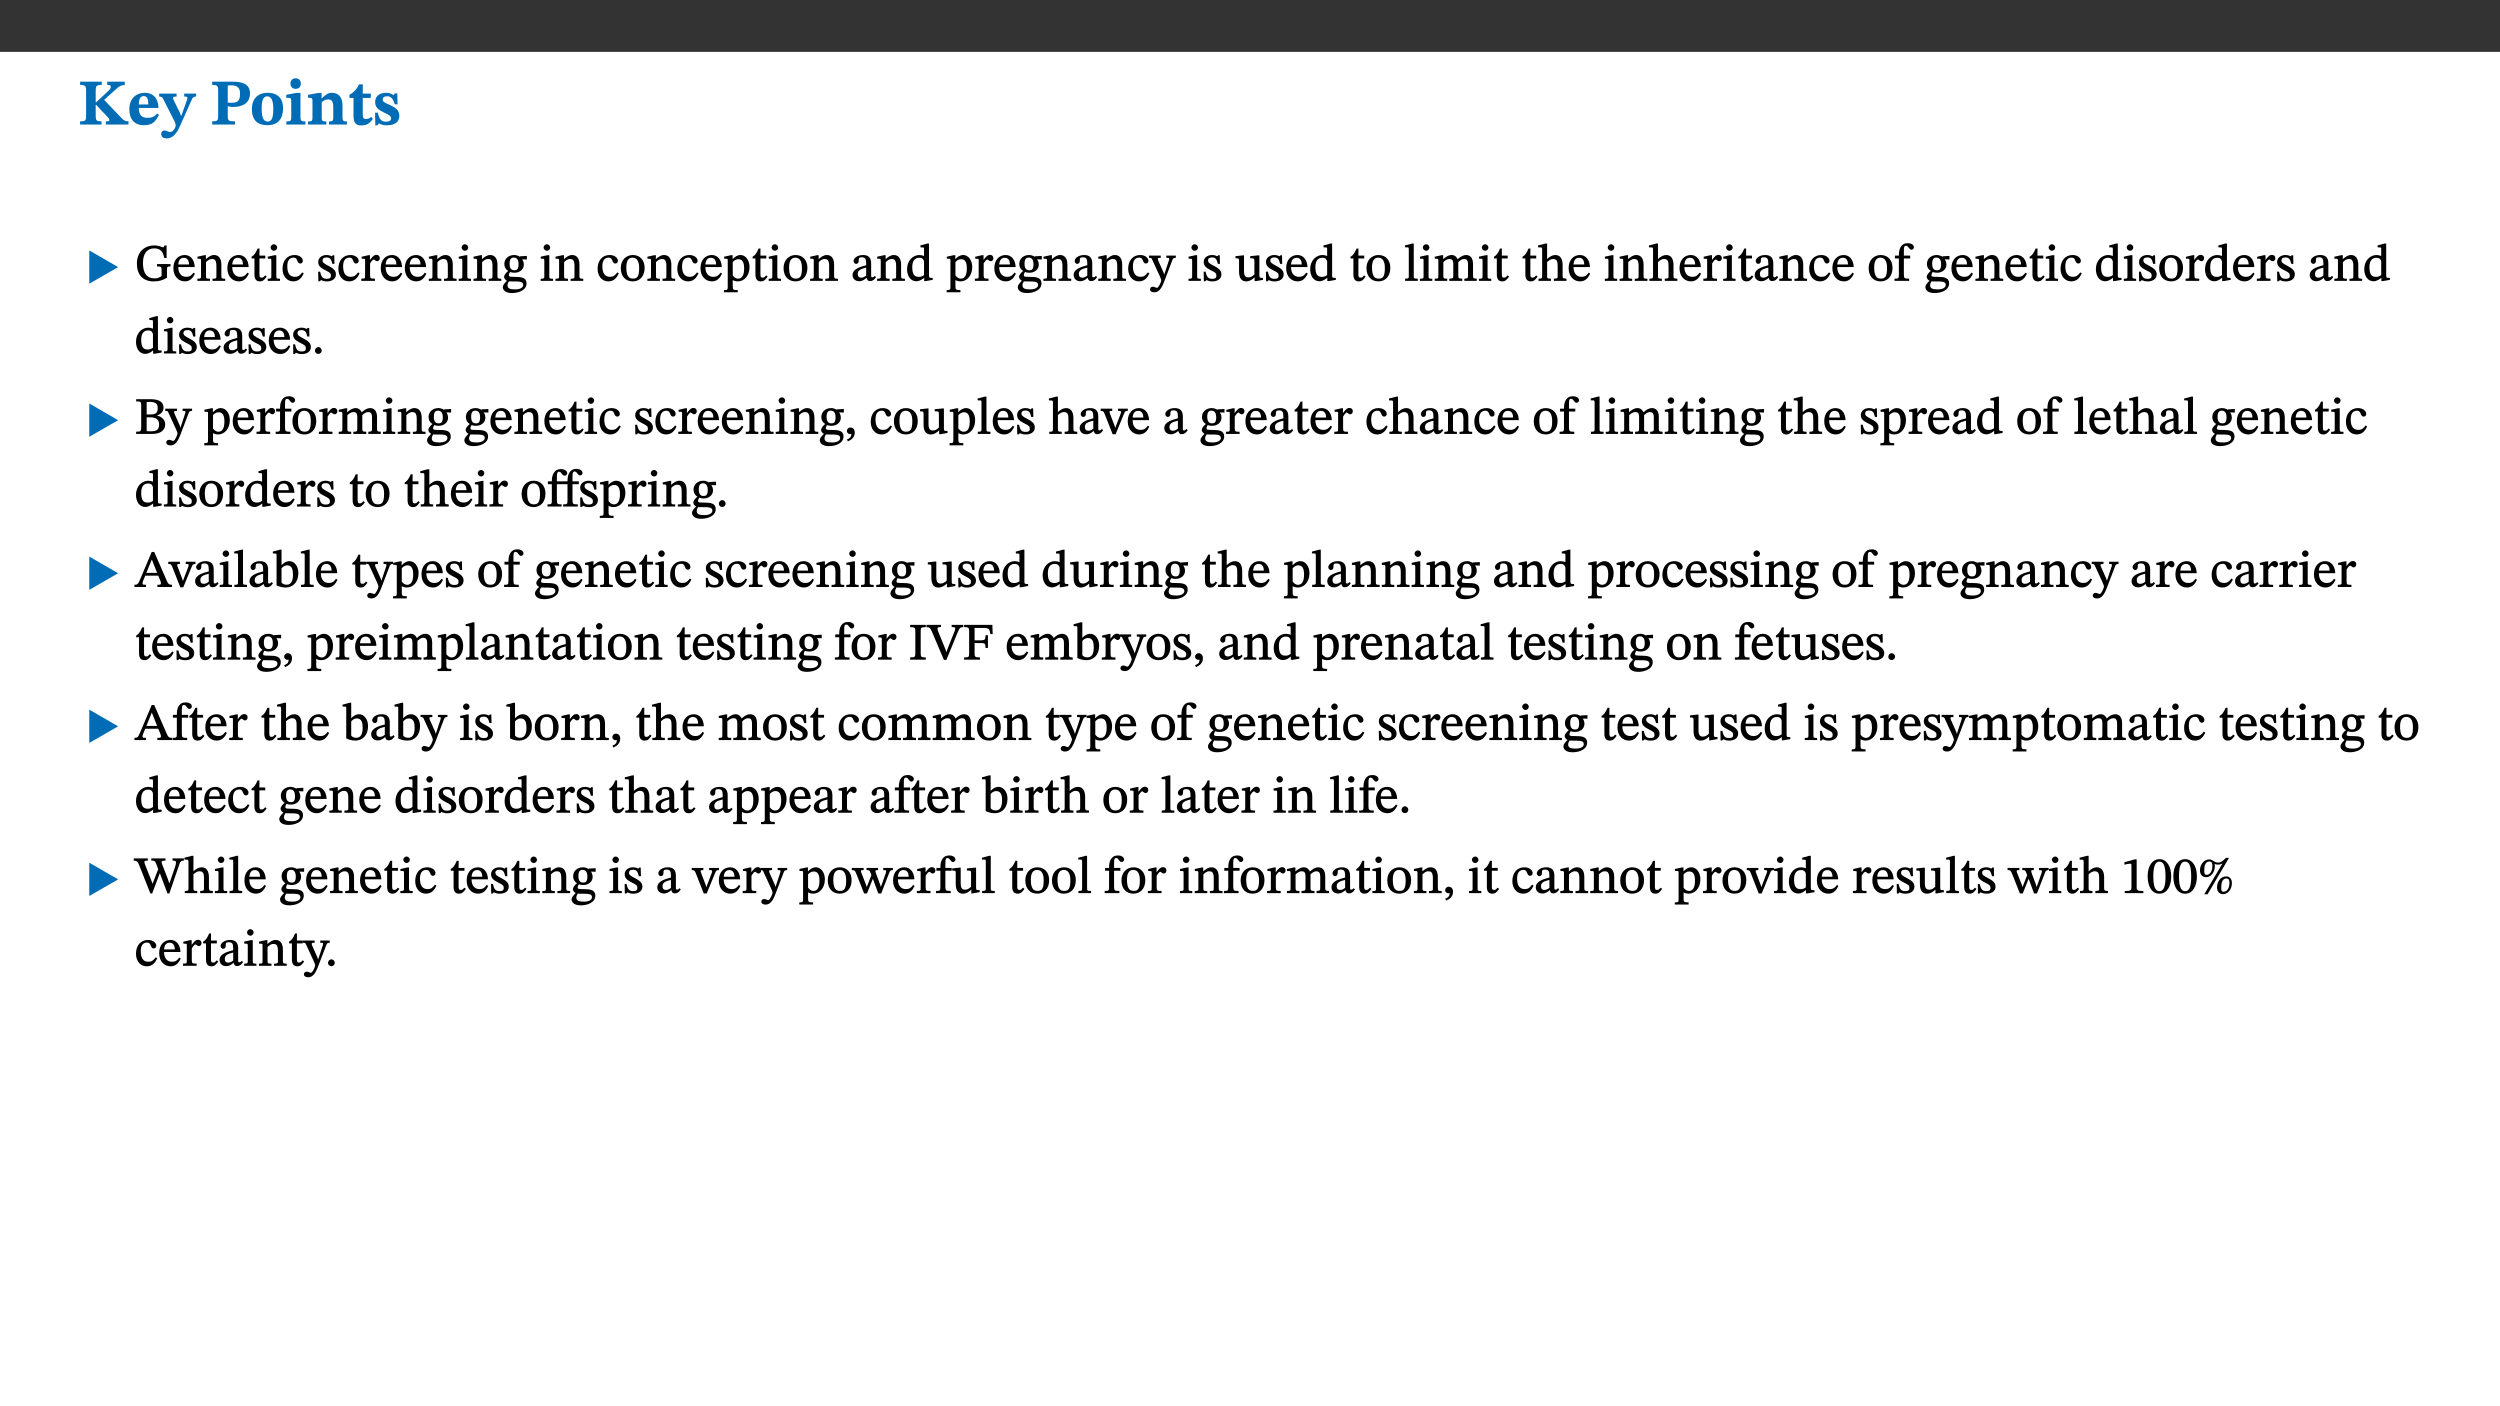 ﻿<?xml version="1.0" encoding="utf-8"?>
<svg xmlns="http://www.w3.org/2000/svg" xmlns:xlink="http://www.w3.org/1999/xlink" viewBox="0 0 960 540" version="1.1">
  <rect x="0" y="0" width="960" height="540" fill="#333333" stroke="none"/>
  <defs>
    <g>
      <symbol overflow="visible" id="glyph0-0">
        <path style="stroke:none;" d="M 7.938 -4.281 L 7.938 -4.688 C 7.938 -7.391 11.922 -9.312 11.922 -12.953 C 11.922 -15.531 9.766 -16.75 7.328 -16.75 C 4.828 -16.75 3.125 -15.234 3.125 -13.234 C 3.125 -12.062 3.594 -11.422 4.391 -11.422 C 4.984 -11.422 5.5 -11.828 5.5 -12.594 C 5.5 -13.531 4.984 -13.562 4.984 -14.375 C 4.984 -15.141 5.656 -15.641 7.109 -15.641 C 8.703 -15.641 9.688 -14.844 9.688 -12.891 C 9.688 -9.062 6.938 -8.156 6.938 -4.938 L 6.938 -4.219 L 7.938 -4.219 Z M 8.875 -1.266 C 8.875 -2.031 8.344 -2.828 7.484 -2.828 C 6.562 -2.828 6.016 -2.062 6.016 -1.266 C 6.016 -0.453 6.5 0.203 7.453 0.203 C 8.344 0.203 8.875 -0.469 8.875 -1.266 Z M 14.75 4.109 L 14.75 -19.625 L 0.25 -19.625 L 0.25 4.188 L 14.75 4.188 Z M 13.453 2.703 L 1.516 2.703 L 1.516 -18.188 L 13.453 -18.188 Z M 13.453 2.703 " />
      </symbol>
      <symbol overflow="visible" id="glyph0-1">
        <path style="stroke:none;" d="M 3.172 -3.641 C 3.172 -1.516 3.047 -1.234 0.875 -1.234 L 0.875 0 L 9.094 0 L 9.094 -1.234 C 7.016 -1.234 6.859 -1.531 6.859 -3.625 L 6.859 -7.516 L 7.094 -7.516 L 9.062 -5.375 C 11.453 -2.922 12.094 -2.406 12.094 -1.688 C 12.094 -1.312 11.672 -1.234 11.156 -1.234 L 10.75 -1.234 L 10.75 0 L 19.453 0 L 19.453 -1.234 C 18.312 -1.234 17.75 -1.516 16.969 -2.297 L 10.094 -9.469 L 14.672 -13.578 C 16.031 -14.844 16.609 -15.109 18.016 -15.188 L 18.016 -16.453 L 11.297 -16.453 L 11.297 -15.188 L 11.719 -15.188 C 12.344 -15.188 12.641 -15.016 12.641 -14.469 C 12.641 -13.75 12.234 -13.406 11.219 -12.438 L 7.016 -8.547 L 6.859 -8.547 L 6.859 -12.719 C 6.859 -14.672 6.938 -15.219 9.188 -15.219 L 9.188 -16.453 L 0.875 -16.453 L 0.875 -15.219 C 3.047 -15.219 3.172 -14.688 3.172 -12.734 Z M 3.172 -3.641 " />
      </symbol>
      <symbol overflow="visible" id="glyph0-2">
        <path style="stroke:none;" d="M 11.469 -4.219 C 10.656 -3.203 9.672 -2.578 7.734 -2.578 C 5.625 -2.578 4.438 -3.547 4.438 -6.375 L 11.969 -6.375 C 11.922 -10.188 9.859 -12.188 6.734 -12.188 C 3.516 -12.188 0.797 -10.141 0.797 -5.875 C 0.797 -1.938 2.797 0.266 6.422 0.266 C 10.094 0.266 11.078 -1.703 12.172 -3.719 Z M 4.406 -7.609 C 4.516 -10.016 5 -10.922 6.391 -10.922 C 7.703 -10.922 8.078 -9.641 8.078 -7.703 L 4.406 -7.703 Z M 4.406 -7.609 " />
      </symbol>
      <symbol overflow="visible" id="glyph0-3">
        <path style="stroke:none;" d="M 13.672 -11.891 L 9.094 -11.891 L 9.094 -10.75 C 9.859 -10.75 10.328 -10.656 10.328 -10.234 C 10.328 -10.141 10.312 -9.969 10.266 -9.766 L 8.031 -3.438 L 7.828 -3.438 L 7.406 -4.609 L 5.172 -9.094 L 5.172 -9.172 C 5 -9.516 4.812 -9.844 4.812 -10.141 C 4.812 -10.609 5.109 -10.734 6.172 -10.734 L 6.172 -11.891 L -0.516 -11.891 L -0.516 -10.75 C 0.297 -10.75 0.719 -10.453 0.984 -9.906 L 4.531 -2.906 C 5 -1.984 5.828 -0.469 5.828 0.25 C 5.828 1.219 4.828 2.875 3.688 2.875 C 2.828 2.875 2.359 2.281 1.484 2.281 C 0.797 2.281 0.266 2.828 0.266 3.641 C 0.266 4.812 1.172 5.328 2.328 5.328 C 4.484 5.328 6.078 3.797 7.578 0.328 L 12 -9.547 C 12.391 -10.453 12.719 -10.75 13.672 -10.75 Z M 13.672 -11.891 " />
      </symbol>
      <symbol overflow="visible" id="glyph0-4">
        <path style="stroke:none;" d="M 0.875 -16.359 L 0.875 -15.219 C 2.609 -15.219 3.172 -14.938 3.172 -13.328 L 3.172 -3.516 C 3.172 -1.469 2.969 -1.234 0.875 -1.234 L 0.875 0 L 9.641 0 L 9.641 -1.234 C 7.094 -1.234 6.859 -1.438 6.859 -3.438 L 6.859 -7.031 C 7.406 -6.906 8.125 -6.734 8.719 -6.734 C 12.234 -6.734 15.391 -8 15.391 -12 C 15.391 -15.641 12.266 -16.453 8.875 -16.453 L 0.875 -16.453 Z M 6.859 -15 C 7.359 -15.047 7.625 -15.062 8.078 -15.062 C 10.609 -15.062 11.578 -14.094 11.578 -11.828 C 11.578 -8.875 10.453 -8.344 8.172 -8.344 C 7.453 -8.344 7.219 -8.422 6.859 -8.469 Z M 6.859 -15 " />
      </symbol>
      <symbol overflow="visible" id="glyph0-5">
        <path style="stroke:none;" d="M 6.859 -12.188 C 2.703 -12.188 0.797 -9.484 0.797 -6.016 C 0.797 -1.703 2.906 0.25 6.797 0.25 C 10.688 0.25 12.781 -2.062 12.781 -6.297 C 12.781 -9.859 10.828 -12.188 6.859 -12.188 Z M 6.672 -10.828 C 8.297 -10.828 9.016 -9.188 9.016 -6.094 C 9.016 -2.672 8.5 -1.141 6.859 -1.141 C 5.25 -1.141 4.562 -2.719 4.562 -6.266 C 4.562 -9.094 5.078 -10.828 6.672 -10.828 Z M 6.672 -10.828 " />
      </symbol>
      <symbol overflow="visible" id="glyph0-6">
        <path style="stroke:none;" d="M 7.781 -1.172 C 6.125 -1.172 5.875 -1.438 5.875 -2.875 L 5.875 -12.125 L 4.141 -12.125 L 0.422 -11.422 L 0.422 -10.234 C 0.422 -10.234 0.719 -10.266 1.062 -10.266 C 1.812 -10.266 2.328 -10.234 2.328 -9.125 L 2.328 -2.797 C 2.328 -1.391 2.062 -1.172 0.453 -1.172 L 0.453 0 L 7.781 0 Z M 4.016 -17.75 C 2.75 -17.75 2.031 -16.875 2.031 -15.719 C 2.031 -14.547 2.781 -13.703 4.016 -13.703 C 5.328 -13.703 6.016 -14.547 6.016 -15.734 C 6.016 -16.875 5.328 -17.75 4.016 -17.75 Z M 4.016 -17.75 " />
      </symbol>
      <symbol overflow="visible" id="glyph0-7">
        <path style="stroke:none;" d="M 13.859 -7.266 C 13.859 -10.531 12.344 -12.188 9.734 -12.188 C 8.25 -12.188 7.188 -11.297 5.953 -10.094 L 5.828 -10.094 L 5.828 -12.125 L 4.453 -12.125 L 0.641 -11.406 L 0.641 -10.234 C 0.641 -10.234 0.891 -10.266 1.312 -10.266 C 2 -10.266 2.328 -10.141 2.328 -9.219 L 2.328 -2.844 C 2.328 -1.484 2.25 -1.172 0.625 -1.172 L 0.625 0 L 7.656 0 L 7.656 -1.172 C 6.016 -1.172 5.891 -1.484 5.891 -2.844 L 5.891 -8.594 C 6.609 -9.188 7.281 -9.641 8.297 -9.641 C 9.609 -9.641 10.312 -9.047 10.312 -6.719 L 10.312 -2.844 C 10.312 -1.469 10.141 -1.172 8.672 -1.172 L 8.672 0 L 15.562 0 L 15.562 -1.172 C 14.125 -1.172 13.859 -1.484 13.859 -2.844 Z M 13.859 -7.266 " />
      </symbol>
      <symbol overflow="visible" id="glyph0-8">
        <path style="stroke:none;" d="M 8.844 -2.922 C 8.25 -2.422 7.828 -2.125 6.859 -2.125 C 5.922 -2.125 5.625 -2.5 5.625 -4.312 L 5.625 -10.203 L 8.719 -10.203 L 8.719 -11.891 L 5.625 -11.891 L 5.656 -15.406 L 4.188 -15.406 C 3.172 -13.234 1.906 -12.234 0.516 -11.406 L 0.516 -10.203 L 2.078 -10.203 L 2.078 -3.438 C 2.078 -0.594 3.047 0.344 4.984 0.344 C 7.578 0.344 8.453 -0.766 9.516 -2.156 Z M 8.844 -2.922 " />
      </symbol>
      <symbol overflow="visible" id="glyph0-9">
        <path style="stroke:none;" d="M 0.891 -4.453 L 0.984 0.297 L 1.766 0.297 L 2.297 -0.391 L 2.484 -0.391 C 3.125 -0.078 3.797 0.297 5.328 0.297 C 7.875 0.297 10.203 -0.562 10.203 -3.375 C 10.203 -5.594 8.672 -6.5 6.547 -7.516 C 4.812 -8.344 3.812 -8.547 3.812 -9.609 C 3.812 -10.328 4.312 -10.859 5.484 -10.859 C 6.812 -10.859 7.75 -10.203 8.453 -7.75 L 9.516 -7.75 L 9.422 -11.969 L 8.422 -11.969 L 8.047 -11.344 L 7.906 -11.344 C 7.516 -11.594 6.609 -12.188 5.156 -12.188 C 2.484 -12.188 0.922 -10.797 0.922 -8.719 C 0.922 -6.547 2.109 -5.672 4.219 -4.656 C 6.547 -3.562 7.031 -3.172 7.031 -2.375 C 7.031 -1.438 6.219 -1.094 5.062 -1.094 C 3.266 -1.094 2.453 -2.125 1.953 -4.562 L 0.875 -4.562 Z M 0.891 -4.453 " />
      </symbol>
      <symbol overflow="visible" id="glyph1-0">
        <path style="stroke:none;" d="M 6.5 -3.5 L 6.5 -3.828 C 6.5 -6 9.703 -7.547 9.703 -10.484 C 9.703 -12.547 7.844 -13.594 5.891 -13.594 C 3.891 -13.594 2.375 -12.312 2.375 -10.703 C 2.375 -9.766 2.891 -9.188 3.531 -9.188 C 4 -9.188 4.547 -9.562 4.547 -10.188 C 4.547 -10.938 4.125 -10.953 4.125 -11.609 C 4.125 -12.234 4.547 -12.578 5.719 -12.578 C 7 -12.578 7.656 -12 7.656 -10.422 C 7.656 -7.344 5.438 -6.609 5.438 -4.031 L 5.438 -3.391 L 6.5 -3.391 Z M 7.25 -1.078 C 7.25 -1.688 6.719 -2.391 6.016 -2.391 C 5.281 -2.391 4.703 -1.719 4.703 -1.078 C 4.703 -0.422 5.219 0.156 6 0.156 C 6.719 0.156 7.25 -0.438 7.25 -1.078 Z M 11.969 3.25 L 11.969 -15.891 L 0.062 -15.891 L 0.062 3.359 L 11.969 3.359 Z M 10.812 2.047 L 1.328 2.047 L 1.328 -14.625 L 10.672 -14.625 L 10.672 2.047 Z M 10.812 2.047 " />
      </symbol>
      <symbol overflow="visible" id="glyph1-1">
        <path style="stroke:none;" d="M 12.406 -5.375 L 1.5 -11.688 L 1.5 1.094 L 12.594 -5.281 Z M 12.406 -5.375 " />
      </symbol>
      <symbol overflow="visible" id="glyph2-0">
        <path style="stroke:none;" d="M 6.5 -3.5 L 6.5 -3.828 C 6.5 -6 9.703 -7.547 9.703 -10.484 C 9.703 -12.547 7.844 -13.594 5.891 -13.594 C 3.891 -13.594 2.375 -12.312 2.375 -10.703 C 2.375 -9.766 2.891 -9.188 3.531 -9.188 C 4 -9.188 4.547 -9.562 4.547 -10.188 C 4.547 -10.938 4.125 -10.953 4.125 -11.609 C 4.125 -12.234 4.547 -12.578 5.719 -12.578 C 7 -12.578 7.656 -12 7.656 -10.422 C 7.656 -7.344 5.438 -6.609 5.438 -4.031 L 5.438 -3.391 L 6.5 -3.391 Z M 7.25 -1.078 C 7.25 -1.688 6.719 -2.391 6.016 -2.391 C 5.281 -2.391 4.703 -1.719 4.703 -1.078 C 4.703 -0.422 5.219 0.156 6 0.156 C 6.719 0.156 7.25 -0.438 7.25 -1.078 Z M 11.969 3.25 L 11.969 -15.891 L 0.062 -15.891 L 0.062 3.359 L 11.969 3.359 Z M 10.812 2.047 L 1.328 2.047 L 1.328 -14.625 L 10.672 -14.625 L 10.672 2.047 Z M 10.812 2.047 " />
      </symbol>
      <symbol overflow="visible" id="glyph2-1">
        <path style="stroke:none;" d="M 13.641 -6.438 L 8.594 -6.438 L 8.594 -5.531 C 10.234 -5.531 10.344 -5.375 10.344 -3.938 L 10.344 -1.875 C 9.578 -1.297 8.891 -0.938 7.656 -0.938 C 4.797 -0.938 3.188 -2.781 3.188 -6.859 C 3.188 -10.375 4.703 -12.469 7.516 -12.469 C 9.625 -12.469 10.875 -11.531 11.359 -8.766 L 12.266 -8.766 L 12.266 -13.594 L 11.5 -13.594 C 11.219 -13.109 11.203 -12.875 10.859 -12.875 C 10.359 -12.875 9.688 -13.594 7.484 -13.594 C 3.75 -13.594 0.859 -11.031 0.859 -6.609 C 0.859 -2.344 3.141 0.219 7.375 0.219 C 9.562 0.219 10.938 -0.344 12.406 -1.188 L 12.406 -4.141 C 12.406 -5.375 12.531 -5.531 13.766 -5.531 L 13.766 -6.438 Z M 13.641 -6.438 " />
      </symbol>
      <symbol overflow="visible" id="glyph2-2">
        <path style="stroke:none;" d="M 8.172 -3.062 C 7.531 -2.234 7.016 -1.547 5.406 -1.547 C 3.812 -1.547 2.406 -2.672 2.406 -5.297 L 8.719 -5.297 C 8.609 -8.203 7.047 -9.922 4.875 -9.922 C 2.547 -9.922 0.531 -8.188 0.531 -4.859 C 0.531 -1.656 2.531 0.203 4.922 0.203 C 6.969 0.203 8.047 -1.172 8.812 -2.75 L 8.234 -3.172 Z M 2.391 -6.156 C 2.547 -8.016 3.234 -8.859 4.578 -8.859 C 6 -8.859 6.516 -7.625 6.547 -6.297 L 2.406 -6.297 Z M 2.391 -6.156 " />
      </symbol>
      <symbol overflow="visible" id="glyph2-3">
        <path style="stroke:none;" d="M 9.703 -6.234 C 9.703 -8.531 8.719 -9.922 6.906 -9.922 C 5.656 -9.922 4.688 -9.156 3.641 -8.25 L 3.75 -8.25 L 3.766 -9.859 L 3.188 -9.859 L 0.516 -9.266 L 0.516 -8.562 L 0.734 -8.484 C 0.734 -8.484 0.859 -8.484 1.188 -8.484 C 1.734 -8.484 1.891 -8.453 1.891 -7.734 L 1.891 -2.125 C 1.891 -1.016 1.969 -0.812 0.5 -0.812 L 0.5 0 L 5.312 0 L 5.312 -0.812 C 3.766 -0.812 3.812 -1.016 3.812 -2.125 L 3.812 -7.188 C 4.359 -7.703 5.016 -8.391 6.094 -8.391 C 7 -8.391 7.797 -8.125 7.797 -5.734 L 7.797 -2.125 C 7.797 -1.016 7.875 -0.812 6.312 -0.812 L 6.312 0 L 11.172 0 L 11.172 -0.812 C 9.719 -0.812 9.703 -1.016 9.703 -2.125 Z M 9.703 -6.234 " />
      </symbol>
      <symbol overflow="visible" id="glyph2-4">
        <path style="stroke:none;" d="M 5.734 -2.016 C 5.234 -1.453 5.078 -1.234 4.438 -1.234 C 3.672 -1.234 3.609 -1.578 3.609 -2.984 L 3.609 -8.594 L 5.859 -8.594 L 5.859 -9.688 L 3.609 -9.688 L 3.625 -12.406 L 2.906 -12.406 C 2.125 -10.578 1.578 -9.844 0.594 -9.25 L 0.594 -8.594 L 1.688 -8.594 L 1.688 -2.438 C 1.688 -0.641 2.406 0.203 3.75 0.203 C 5.016 0.203 5.516 -0.438 6.391 -1.641 L 5.812 -2.109 Z M 5.734 -2.016 " />
      </symbol>
      <symbol overflow="visible" id="glyph2-5">
        <path style="stroke:none;" d="M 2.891 -14.062 C 2.188 -14.062 1.609 -13.406 1.609 -12.812 C 1.609 -12.188 2.219 -11.547 2.891 -11.547 C 3.578 -11.547 4.141 -12.188 4.141 -12.812 C 4.141 -13.406 3.578 -14.062 2.891 -14.062 Z M 5.125 -0.812 C 3.781 -0.812 3.812 -0.969 3.812 -2.125 L 3.812 -9.859 L 3.172 -9.859 L 0.516 -9.281 L 0.516 -8.594 L 0.734 -8.5 C 0.734 -8.5 0.875 -8.5 1.156 -8.5 C 1.734 -8.5 1.891 -8.547 1.891 -7.688 L 1.891 -2.125 C 1.891 -1 1.969 -0.812 0.5 -0.812 L 0.5 0 L 5.234 0 L 5.234 -0.812 Z M 5.125 -0.812 " />
      </symbol>
      <symbol overflow="visible" id="glyph2-6">
        <path style="stroke:none;" d="M 8.031 -3.172 C 7.125 -2.016 6.547 -1.547 5.266 -1.547 C 3.203 -1.547 2.344 -3.125 2.344 -5.562 C 2.344 -7.844 3.203 -8.922 4.828 -8.922 C 6.531 -8.922 5.875 -6.656 7.344 -6.656 C 7.906 -6.656 8.312 -7.094 8.312 -7.672 C 8.312 -8.828 7.031 -9.922 5.156 -9.922 C 2.297 -9.922 0.516 -7.75 0.516 -4.625 C 0.516 -1.859 2.156 0.203 4.641 0.203 C 6.766 0.203 7.875 -1.172 8.672 -2.844 L 8.094 -3.266 Z M 8.031 -3.172 " />
      </symbol>
      <symbol overflow="visible" id="glyph2-7">
        <path style="stroke:none;" d="M 0.641 -3.391 L 0.703 0.156 L 1.297 0.156 L 1.719 -0.297 C 2.234 -0.078 2.828 0.219 3.984 0.219 C 5.781 0.219 7.453 -0.625 7.453 -2.484 C 7.453 -3.969 6.438 -4.797 4.625 -5.75 C 2.953 -6.609 2.328 -7.016 2.328 -7.797 C 2.328 -8.688 2.906 -8.984 3.828 -8.984 C 5.047 -8.984 5.641 -8.531 6.094 -6.516 L 6.891 -6.516 L 6.812 -9.828 L 6.219 -9.828 L 5.875 -9.406 L 5.938 -9.406 C 5.438 -9.641 4.844 -9.922 3.844 -9.922 C 2.125 -9.922 0.656 -8.906 0.656 -7.266 C 0.656 -5.797 1.516 -5.016 3.328 -4.109 L 3.422 -4.062 C 5.281 -3.141 5.516 -2.891 5.516 -1.953 C 5.516 -1.016 4.938 -0.781 3.938 -0.781 C 2.469 -0.781 1.828 -1.328 1.391 -3.531 L 0.641 -3.531 Z M 0.641 -3.391 " />
      </symbol>
      <symbol overflow="visible" id="glyph2-8">
        <path style="stroke:none;" d="M 3.641 -9.859 L 3.172 -9.859 L 0.562 -9.25 L 0.562 -8.562 L 0.781 -8.484 C 0.781 -8.484 0.922 -8.484 1.312 -8.484 C 2.031 -8.484 1.891 -8.25 1.891 -7.531 L 1.891 -2.047 C 1.891 -0.938 1.891 -0.844 0.438 -0.844 L 0.438 0 L 5.672 0 L 5.672 -0.844 C 4.062 -0.844 3.812 -0.891 3.812 -2.156 L 3.812 -6.672 C 4.25 -7.406 4.797 -8.203 5.266 -8.203 C 5.5 -8.203 5.891 -7.531 6.547 -7.531 C 7 -7.531 7.547 -7.969 7.547 -8.719 C 7.547 -9.406 7.047 -9.984 6.281 -9.984 C 5.312 -9.984 4.625 -9.25 3.625 -7.812 L 3.766 -7.812 L 3.766 -9.859 Z M 3.641 -9.859 " />
      </symbol>
      <symbol overflow="visible" id="glyph2-9">
        <path style="stroke:none;" d="M 2.453 -3.891 C 1.516 -3.172 0.781 -2.234 0.781 -1.516 C 0.781 -0.953 1.25 -0.344 1.891 -0.016 L 1.891 -0.062 C 0.859 0.938 0.281 1.719 0.281 2.375 C 0.281 3.469 1.188 4.688 3.812 4.688 C 6.312 4.688 9.391 3.641 9.391 0.969 C 9.391 -1.312 7.344 -1.531 4.844 -1.531 C 3.016 -1.531 2.609 -1.594 2.609 -2.188 C 2.609 -2.531 2.891 -3.172 3.047 -3.391 C 3.531 -3.234 4.078 -3.109 4.719 -3.109 C 6.812 -3.109 8.359 -4.406 8.359 -6.25 C 8.359 -7.25 7.891 -8.016 7.656 -8.344 L 7.656 -8.266 L 9.516 -8.203 L 9.516 -9.578 L 6.828 -9.422 L 6.906 -9.203 C 6.906 -9.203 5.938 -9.922 4.625 -9.922 C 2.516 -9.922 0.875 -8.531 0.875 -6.531 C 0.875 -5.234 1.5 -4.297 2.406 -3.766 L 2.406 -3.859 Z M 4.484 -8.938 C 5.75 -8.938 6.328 -7.984 6.328 -6.375 C 6.328 -4.484 5.734 -4.062 4.734 -4.062 C 3.453 -4.062 2.891 -4.906 2.891 -6.609 C 2.891 -8.281 3.453 -8.938 4.484 -8.938 Z M 2.531 0.203 C 2.812 0.203 3.188 0.219 4.781 0.234 C 6.109 0.266 8.109 0.094 8.109 1.531 C 8.109 2.391 7.312 3.281 4.953 3.281 C 2.922 3.281 2.094 2.844 2.094 1.688 C 2.094 1.281 2.188 0.891 2.594 0.203 Z M 2.531 0.203 " />
      </symbol>
      <symbol overflow="visible" id="glyph2-10">
        <path style="stroke:none;" d="M 5.141 -9.922 C 2.453 -9.922 0.531 -7.828 0.531 -4.938 C 0.531 -1.719 2.344 0.203 5.141 0.203 C 7.734 0.203 9.688 -1.672 9.688 -5.016 C 9.688 -7.969 7.875 -9.922 5.141 -9.922 Z M 5.062 -8.906 C 6.828 -8.906 7.594 -7.375 7.594 -4.922 C 7.594 -1.672 6.859 -0.859 5.219 -0.859 C 3.5 -0.844 2.656 -2.031 2.656 -5.203 C 2.656 -7.75 3.547 -8.906 5.062 -8.906 Z M 5.062 -8.906 " />
      </symbol>
      <symbol overflow="visible" id="glyph2-11">
        <path style="stroke:none;" d="M 3.5 -9.859 L 3.016 -9.859 L 0.359 -9.281 L 0.359 -8.594 L 0.578 -8.5 C 0.578 -8.5 0.875 -8.5 1.141 -8.5 C 1.797 -8.5 1.75 -8.359 1.75 -7.609 L 1.75 2.25 C 1.75 3.359 1.688 3.562 0.297 3.562 L 0.297 4.375 L 5.594 4.375 L 5.594 3.547 C 3.922 3.547 3.672 3.422 3.672 2.125 L 3.672 -0.359 L 3.578 -0.359 C 4.109 0 4.875 0.203 5.641 0.203 C 8.031 0.203 10.125 -1.938 10.125 -5.312 C 10.125 -7.922 8.625 -9.922 6.656 -9.922 C 5.484 -9.922 4.422 -9.266 3.484 -8.188 L 3.625 -8.188 L 3.625 -9.859 Z M 3.625 -7.125 C 4 -7.625 4.781 -8.312 5.844 -8.312 C 7.312 -8.312 8.047 -7.266 8.047 -4.766 C 8.047 -1.984 7.125 -0.844 5.734 -0.844 C 4.625 -0.844 4 -1.688 3.672 -2.078 L 3.672 -7.172 Z M 3.625 -7.125 " />
      </symbol>
      <symbol overflow="visible" id="glyph2-12">
        <path style="stroke:none;" d="M 6 -1.359 C 6.109 -0.484 6.453 0.094 7.328 0.094 C 8.344 0.094 8.906 -0.359 9.641 -1.422 L 9.156 -1.906 C 8.812 -1.516 8.625 -1.359 8.25 -1.359 C 7.828 -1.359 7.766 -1.375 7.766 -2.188 L 7.766 -6.719 C 7.766 -8.781 6.828 -9.922 4.656 -9.922 C 2.484 -9.922 1.016 -8.703 1.016 -7.594 C 1.016 -6.938 1.594 -6.516 1.984 -6.516 C 2.547 -6.516 2.984 -6.938 2.984 -7.547 C 2.984 -8.75 3.062 -9.047 4.203 -9.047 C 5.406 -9.047 5.859 -8.5 5.859 -6.766 L 5.859 -6 C 4.281 -5.5 0.625 -4.844 0.625 -2.219 C 0.625 -0.938 1.594 0.141 3.125 0.141 C 4.406 0.141 5.203 -0.453 6.094 -1.234 L 6.016 -1.234 Z M 5.891 -2.047 C 5.219 -1.5 4.609 -1.219 3.938 -1.219 C 3.094 -1.219 2.625 -1.688 2.625 -2.688 C 2.625 -4.25 4.188 -4.656 5.859 -5.078 L 5.859 -2.016 Z M 5.891 -2.047 " />
      </symbol>
      <symbol overflow="visible" id="glyph2-13">
        <path style="stroke:none;" d="M 10.359 -0.484 L 10.359 -1.156 L 9.828 -1.156 C 9.078 -1.156 8.938 -1.219 8.938 -2.25 L 8.938 -14.328 L 8.281 -14.328 L 5.641 -13.594 L 5.641 -12.922 L 5.859 -12.844 C 5.859 -12.844 6.109 -12.844 6.297 -12.844 C 7.078 -12.844 7.031 -12.797 7.031 -11.906 L 7.031 -9.547 C 6.641 -9.734 5.891 -9.922 5.234 -9.922 C 2.734 -9.922 0.516 -7.766 0.516 -4.484 C 0.516 -1.938 1.812 0.156 4.062 0.156 C 5.375 0.156 6.469 -0.641 7.188 -1.281 L 7.094 -1.281 L 7.094 0.094 L 7.688 0.094 L 10.359 -0.375 Z M 7.078 -2.234 C 6.375 -1.75 5.938 -1.531 5 -1.531 C 3.312 -1.531 2.516 -2.516 2.516 -5.266 C 2.516 -7.766 3.531 -8.859 5.203 -8.859 C 6.438 -8.859 6.875 -8.203 7.031 -7.391 L 7.031 -2.219 Z M 7.078 -2.234 " />
      </symbol>
      <symbol overflow="visible" id="glyph2-14">
        <path style="stroke:none;" d="M 9.828 -9.688 L 6.297 -9.688 L 6.297 -8.844 C 7.094 -8.844 7.406 -8.859 7.406 -8.469 C 7.406 -8.312 7.344 -8.125 7.312 -7.969 L 5.438 -2.266 L 5.5 -2.266 L 5.234 -3.172 L 3.281 -7.547 C 3.172 -7.828 3.016 -8.172 3.016 -8.406 C 3.016 -8.766 3.125 -8.828 4.141 -8.828 L 4.141 -9.688 L -0.375 -9.688 L -0.375 -8.844 C 0.484 -8.844 0.625 -8.703 0.812 -8.25 L 3.75 -1.859 C 3.984 -1.312 4.344 -0.484 4.344 -0.219 C 4.344 0.359 3.344 2.688 2.703 2.688 C 2.219 2.688 1.797 2.25 1.094 2.25 C 0.562 2.25 0.016 2.656 0.016 3.25 C 0.016 4 0.734 4.406 1.641 4.406 C 3.25 4.406 4.344 3.25 5.453 0.312 L 8.562 -7.844 C 8.844 -8.625 9.031 -8.844 9.938 -8.844 L 9.938 -9.688 Z M 9.828 -9.688 " />
      </symbol>
      <symbol overflow="visible" id="glyph2-15">
        <path style="stroke:none;" d="M 10.75 -1.156 L 10.562 -1.156 C 9.609 -1.156 9.484 -1.156 9.484 -2.328 L 9.484 -9.781 L 8.891 -9.781 L 5.953 -9.484 L 5.953 -8.672 C 7.375 -8.672 7.562 -8.688 7.562 -7.625 L 7.562 -2.453 C 6.812 -1.797 6.281 -1.328 5.266 -1.328 C 4.219 -1.328 3.578 -1.797 3.578 -3.828 L 3.578 -9.781 L 3.031 -9.781 L 0.312 -9.469 L 0.312 -8.672 C 1.531 -8.641 1.672 -8.688 1.672 -7.609 L 1.672 -3.562 C 1.672 -0.859 2.766 0.203 4.422 0.203 C 5.703 0.203 6.719 -0.438 7.734 -1.438 L 7.656 -1.438 L 7.656 0.094 L 8.234 0.094 L 10.875 -0.375 L 10.875 -1.156 Z M 10.75 -1.156 " />
      </symbol>
      <symbol overflow="visible" id="glyph2-16">
        <path style="stroke:none;" d="M 5.172 -0.844 C 3.75 -0.844 3.766 -0.969 3.766 -2.125 L 3.766 -14.328 L 3.141 -14.328 L 0.375 -13.594 L 0.375 -12.953 L 0.594 -12.875 C 0.594 -12.875 0.812 -12.875 1.156 -12.875 C 1.656 -12.875 1.859 -12.953 1.859 -12.125 L 1.859 -2.125 C 1.859 -1.016 1.906 -0.844 0.453 -0.844 L 0.453 0 L 5.297 0 L 5.297 -0.844 Z M 5.172 -0.844 " />
      </symbol>
      <symbol overflow="visible" id="glyph2-17">
        <path style="stroke:none;" d="M 3.766 -7.156 C 4.344 -7.688 5.141 -8.391 6.172 -8.391 C 7.094 -8.391 7.625 -8.062 7.625 -6.375 L 7.625 -2.438 C 7.625 -1.031 7.656 -0.844 6.094 -0.844 L 6.094 0 L 11.078 0 L 11.078 -0.844 C 9.516 -0.844 9.547 -1.062 9.547 -2.438 L 9.547 -7.219 C 10.156 -7.75 10.891 -8.391 11.719 -8.391 C 12.656 -8.391 13.281 -8.062 13.281 -6.25 L 13.281 -2.438 C 13.281 -1.219 13.375 -0.844 11.875 -0.844 L 11.875 0 L 16.641 0 L 16.641 -0.844 C 15.141 -0.844 15.203 -1.172 15.203 -2.438 L 15.203 -6.5 C 15.203 -8.906 14.062 -9.922 12.516 -9.922 C 11.453 -9.922 10.344 -9.297 9.281 -8.266 L 9.344 -8.266 C 8.984 -9.078 8.188 -9.922 7.047 -9.922 C 5.703 -9.922 4.688 -9.141 3.641 -8.25 L 3.75 -8.25 L 3.75 -9.859 L 3.141 -9.859 L 0.516 -9.266 L 0.516 -8.562 L 0.734 -8.484 C 0.734 -8.484 0.891 -8.484 1.188 -8.484 C 1.75 -8.484 1.891 -8.422 1.891 -7.703 L 1.891 -2.125 C 1.891 -0.938 1.891 -0.844 0.5 -0.844 L 0.5 0 L 5.297 0 L 5.297 -0.844 C 3.938 -0.844 3.812 -0.938 3.812 -2.047 L 3.812 -7.172 Z M 3.766 -7.156 " />
      </symbol>
      <symbol overflow="visible" id="glyph2-18">
        <path style="stroke:none;" d="M 3.719 -7.188 C 4.703 -8.094 5.344 -8.391 6.109 -8.391 C 7.734 -8.391 7.812 -7.125 7.812 -5.5 L 7.812 -2.047 C 7.812 -1.094 7.875 -0.844 6.359 -0.844 L 6.359 0 L 11.203 0 L 11.203 -0.844 C 9.828 -0.844 9.719 -1.078 9.719 -2.125 L 9.719 -6.094 C 9.719 -7.734 9.219 -9.922 6.938 -9.922 C 5.875 -9.922 4.859 -9.422 3.641 -8.281 L 3.766 -8.281 L 3.766 -14.328 L 3.109 -14.328 L 0.297 -13.594 L 0.297 -12.922 L 0.516 -12.844 C 0.516 -12.844 0.703 -12.844 1.016 -12.844 C 1.547 -12.844 1.859 -12.875 1.859 -12.172 L 1.859 -1.969 C 1.859 -0.859 1.641 -0.844 0.453 -0.844 L 0.453 0 L 5.234 0 L 5.234 -0.844 C 3.75 -0.844 3.766 -1.016 3.766 -2.047 L 3.766 -7.219 Z M 3.719 -7.188 " />
      </symbol>
      <symbol overflow="visible" id="glyph2-19">
        <path style="stroke:none;" d="M 0.375 -9.547 L 0.375 -8.594 L 1.891 -8.594 L 1.891 -2.484 C 1.891 -0.938 1.812 -0.844 0.219 -0.844 L 0.219 0 L 5.844 0 L 5.844 -0.844 C 4.062 -0.844 3.812 -0.938 3.812 -2.484 L 3.812 -8.594 L 6.234 -8.594 L 6.234 -9.688 L 3.812 -9.688 L 3.812 -11.312 C 3.812 -12.984 3.906 -13.469 4.641 -13.469 C 5.641 -13.469 5.734 -11.953 6.734 -11.953 C 7.188 -11.953 7.672 -12.344 7.672 -12.922 C 7.672 -13.828 6.609 -14.469 5.312 -14.469 C 3.922 -14.469 3.109 -13.891 2.562 -12.969 C 2.047 -12.047 1.891 -11.062 1.891 -9.688 L 0.375 -9.688 Z M 0.375 -9.547 " />
      </symbol>
      <symbol overflow="visible" id="glyph2-20">
        <path style="stroke:none;" d="M 3.75 -1.094 C 3.75 -1.75 3.203 -2.469 2.453 -2.469 C 1.719 -2.469 1.141 -1.766 1.141 -1.109 C 1.141 -0.438 1.656 0.156 2.438 0.156 C 3.203 0.156 3.75 -0.484 3.75 -1.094 Z M 3.75 -1.094 " />
      </symbol>
      <symbol overflow="visible" id="glyph2-21">
        <path style="stroke:none;" d="M 8.141 -6.969 C 9.797 -7.406 11.094 -8.328 11.094 -10.094 C 11.094 -12.078 9.641 -13.344 6.094 -13.344 L 0.578 -13.344 L 0.578 -12.484 C 2.328 -12.484 2.516 -12.391 2.516 -10.797 L 2.516 -2.656 C 2.516 -1 2.328 -0.859 0.578 -0.859 L 0.578 0 L 6.859 0 C 9.828 0 11.734 -1.375 11.734 -3.641 C 11.734 -5.812 9.844 -6.875 8.266 -7.125 L 8.266 -7 Z M 4.609 -7.328 L 4.609 -12.25 C 4.875 -12.297 5.297 -12.312 5.672 -12.312 C 8.109 -12.312 8.859 -11.5 8.859 -9.938 C 8.859 -8.125 8.25 -7.469 5.844 -7.469 L 4.609 -7.469 Z M 4.484 -6.375 L 5.875 -6.375 C 7.734 -6.375 9.391 -5.875 9.391 -3.609 C 9.391 -1.078 7.625 -1 5.922 -1 C 5.438 -1 4.953 -1.016 4.609 -1.062 L 4.609 -6.375 Z M 4.484 -6.375 " />
      </symbol>
      <symbol overflow="visible" id="glyph2-22">
        <path style="stroke:none;" d="M 1.469 2.828 C 2.266 2.469 4.062 1.672 4.062 -0.578 C 4.062 -1.672 3.406 -2.469 2.406 -2.469 C 1.609 -2.469 1.031 -1.797 1.031 -1.156 C 1.031 -0.578 1.5 0.047 2.266 0.047 C 2.484 0.047 2.672 0 2.75 -0.016 C 2.75 1.422 1.969 1.75 1.062 2.125 L 1.422 2.875 Z M 1.469 2.828 " />
      </symbol>
      <symbol overflow="visible" id="glyph2-23">
        <path style="stroke:none;" d="M 9.922 -9.688 L 6.297 -9.688 L 6.297 -8.844 C 7.156 -8.844 7.438 -8.859 7.438 -8.422 C 7.438 -8.109 7.312 -7.875 7.297 -7.766 L 5.578 -3.266 L 5.203 -2.188 L 5.266 -2.188 L 4.922 -3.25 L 3.234 -7.688 C 3.109 -7.969 3.031 -8.203 3.031 -8.469 C 3.031 -8.781 3.172 -8.844 4.062 -8.844 L 4.062 -9.688 L -0.391 -9.688 L -0.391 -8.844 C 0.594 -8.844 0.703 -8.75 1.219 -7.516 L 4.219 0.125 L 5.359 0.125 L 8.547 -7.656 C 8.938 -8.688 9.141 -8.844 10.047 -8.844 L 10.047 -9.688 Z M 9.922 -9.688 " />
      </symbol>
      <symbol overflow="visible" id="glyph2-24">
        <path style="stroke:none;" d="M 0.375 -9.547 L 0.375 -8.594 L 1.891 -8.594 L 1.891 -2.484 C 1.891 -0.938 1.812 -0.844 0.219 -0.844 L 0.219 0 L 5.656 0 L 5.656 -0.844 C 4.078 -0.844 3.828 -0.938 3.828 -2.484 L 3.828 -8.594 L 7.906 -8.594 L 7.906 -2.484 C 7.906 -0.938 7.828 -0.844 6.234 -0.844 L 6.234 0 L 11.859 0 L 11.859 -0.844 C 10.078 -0.844 9.828 -0.938 9.828 -2.484 L 9.828 -8.594 L 12.25 -8.594 L 12.25 -9.688 L 9.828 -9.688 L 9.828 -11.312 C 9.828 -12.984 9.922 -13.469 10.656 -13.469 C 11.656 -13.469 11.75 -11.953 12.75 -11.953 C 13.203 -11.953 13.688 -12.344 13.688 -12.922 C 13.688 -13.828 12.625 -14.469 11.328 -14.469 C 9.938 -14.469 9.125 -13.891 8.594 -12.969 C 8.062 -12.047 7.906 -11.062 7.906 -9.688 L 3.828 -9.688 L 3.828 -11.234 C 3.828 -12.906 4 -13.375 4.734 -13.375 C 5.141 -13.375 5.219 -13.25 5.625 -12.703 C 6.016 -12.172 6.328 -11.859 6.859 -11.859 C 7.297 -11.859 7.797 -12.25 7.797 -12.844 C 7.797 -13.719 6.719 -14.391 5.422 -14.391 C 4 -14.391 3.125 -13.766 2.594 -12.844 C 2.078 -11.938 1.891 -11.062 1.891 -9.688 L 0.375 -9.688 Z M 0.375 -9.547 " />
      </symbol>
      <symbol overflow="visible" id="glyph2-25">
        <path style="stroke:none;" d="M 14.344 -0.125 L 14.344 -0.859 C 13.141 -0.859 12.875 -1.172 12.297 -2.484 L 7.516 -13.453 L 6.547 -13.453 L 2.266 -3.312 C 1.312 -1.031 1.172 -0.859 -0.078 -0.859 L -0.078 0 L 4.359 0 L 4.359 -0.859 C 3.312 -0.859 3.031 -0.844 3.031 -1.391 C 3.031 -1.75 3.125 -2.047 3.25 -2.375 L 4.078 -4.359 L 9.047 -4.359 L 9.766 -2.688 C 10.016 -2.094 10.094 -1.734 10.094 -1.453 C 10.094 -0.75 9.469 -0.859 8.719 -0.859 L 8.719 0 L 14.344 0 Z M 8.828 -5.422 L 4.5 -5.422 L 6.656 -10.734 L 6.531 -10.734 L 8.625 -5.422 Z M 8.828 -5.422 " />
      </symbol>
      <symbol overflow="visible" id="glyph2-26">
        <path style="stroke:none;" d="M 3.25 -14.328 L 2.734 -14.328 L 0.016 -13.594 L 0.016 -12.922 L 0.234 -12.844 C 0.234 -12.844 0.391 -12.844 0.719 -12.844 C 1.469 -12.844 1.453 -12.812 1.453 -11.906 L 1.453 -0.656 C 1.969 -0.375 3.234 0.203 4.922 0.203 C 7.688 0.203 9.828 -1.797 9.828 -5.359 C 9.828 -7.953 8.344 -9.922 6.375 -9.922 C 5.047 -9.922 3.906 -9.031 3.234 -8.234 L 3.359 -8.234 L 3.359 -14.328 Z M 3.328 -7.125 C 3.688 -7.609 4.484 -8.312 5.5 -8.312 C 7.391 -8.312 7.75 -6.641 7.75 -4.719 C 7.75 -2.516 7.172 -0.875 5.281 -0.875 C 4.219 -0.875 3.703 -1.312 3.359 -1.734 L 3.359 -7.172 Z M 3.328 -7.125 " />
      </symbol>
      <symbol overflow="visible" id="glyph2-27">
        <path style="stroke:none;" d="M 2.516 -2.734 C 2.516 -1.016 2.469 -0.859 0.531 -0.859 L 0.531 0 L 6.531 0 L 6.531 -0.859 C 4.641 -0.859 4.578 -1.016 4.578 -2.734 L 4.578 -10.578 C 4.578 -12.125 4.516 -12.484 6.531 -12.484 L 6.531 -13.344 L 0.531 -13.344 L 0.531 -12.484 C 2.562 -12.484 2.516 -12.125 2.516 -10.578 Z M 2.516 -2.734 " />
      </symbol>
      <symbol overflow="visible" id="glyph2-28">
        <path style="stroke:none;" d="M 7.969 -4.625 L 7.312 -2.766 L 7.391 -2.766 L 6.656 -4.719 L 4.25 -10.641 C 4 -11.219 3.906 -11.594 3.906 -11.859 C 3.906 -12.594 4.625 -12.484 5.266 -12.484 L 5.266 -13.344 L -0.344 -13.344 L -0.344 -12.484 C 0.875 -12.484 1.172 -12.125 1.75 -10.797 L 6.375 0.094 L 7.328 0.094 L 11.469 -10.016 C 12.438 -12.266 12.578 -12.484 13.812 -12.484 L 13.812 -13.344 L 9.359 -13.344 L 9.359 -12.484 C 10.438 -12.484 10.703 -12.469 10.703 -11.938 C 10.703 -11.578 10.594 -11.25 10.484 -10.953 Z M 7.969 -4.625 " />
      </symbol>
      <symbol overflow="visible" id="glyph2-29">
        <path style="stroke:none;" d="M 11.547 -9.938 L 11.438 -13.344 L 0.578 -13.344 L 0.578 -12.484 C 2.156 -12.484 2.516 -12.328 2.516 -10.953 L 2.516 -2.438 C 2.516 -0.953 2.328 -0.859 0.578 -0.859 L 0.578 0 L 6.672 0 L 6.672 -0.859 C 5 -0.859 4.609 -0.953 4.609 -2.312 L 4.609 -6.375 L 6.828 -6.375 C 8.547 -6.375 8.812 -6.234 8.812 -4.5 L 9.734 -4.5 L 9.734 -9.391 L 8.812 -9.391 C 8.812 -7.625 8.547 -7.406 6.828 -7.406 L 4.609 -7.406 L 4.609 -12.188 L 7.656 -12.188 C 10.266 -12.188 10.297 -11.828 10.672 -9.828 L 11.578 -9.828 Z M 11.547 -9.938 " />
      </symbol>
      <symbol overflow="visible" id="glyph2-30">
        <path style="stroke:none;" d="M 18.781 -13.344 L 14.547 -13.344 L 14.547 -12.484 C 15.594 -12.484 15.875 -12.375 15.875 -11.781 C 15.875 -11.281 15.719 -10.672 15.516 -10.047 L 13.281 -3.562 L 13.375 -3.562 L 12.75 -5.406 L 10.672 -10.781 C 10.531 -11.141 10.344 -11.609 10.344 -11.938 C 10.344 -12.375 10.734 -12.484 11.859 -12.484 L 11.859 -13.344 L 6.391 -13.344 L 6.391 -12.484 C 7.672 -12.484 7.844 -12.453 8.484 -10.719 L 9.047 -9.188 L 6.828 -3.5 L 6.906 -3.5 L 6.328 -5.047 L 4.031 -10.859 C 3.828 -11.375 3.75 -11.719 3.75 -11.953 C 3.75 -12.375 3.922 -12.484 5.062 -12.484 L 5.062 -13.344 L -0.344 -13.344 L -0.344 -12.484 C 0.844 -12.453 1.234 -12.109 1.859 -10.438 L 6.031 0.125 L 6.719 0.125 L 9.719 -7.797 L 9.625 -7.797 L 12.609 0.125 L 13.328 0.125 L 17.219 -11.234 C 17.578 -12.25 17.844 -12.469 18.906 -12.484 L 18.906 -13.344 Z M 18.781 -13.344 " />
      </symbol>
      <symbol overflow="visible" id="glyph2-31">
        <path style="stroke:none;" d="M 15.188 -9.688 L 11.594 -9.688 L 11.594 -8.844 C 12.469 -8.844 12.703 -8.844 12.703 -8.469 C 12.703 -8.125 12.609 -7.844 12.594 -7.75 L 11.016 -3.281 L 10.656 -2.266 L 10.719 -2.266 L 10.406 -3.281 L 8.781 -7.656 C 8.688 -7.953 8.609 -8.234 8.609 -8.469 C 8.609 -8.781 8.719 -8.844 9.609 -8.844 L 9.609 -9.688 L 5.172 -9.688 L 5.172 -8.844 C 6.203 -8.844 6.359 -8.812 6.828 -7.516 L 7.047 -6.906 L 5.625 -3.281 L 5.234 -2.266 L 5.281 -2.266 L 4.953 -3.281 L 3.234 -7.688 C 3.109 -7.984 3.016 -8.203 3.016 -8.469 C 3.016 -8.781 3.141 -8.844 4.062 -8.844 L 4.062 -9.688 L -0.484 -9.688 L -0.484 -8.844 C 0.531 -8.844 0.703 -8.75 1.219 -7.516 L 4.25 0.125 L 5.344 0.125 L 7.672 -5.672 L 7.562 -5.672 L 9.688 0.125 L 10.812 0.125 L 13.828 -7.656 C 14.219 -8.688 14.406 -8.844 15.297 -8.844 L 15.297 -9.688 Z M 15.188 -9.688 " />
      </symbol>
      <symbol overflow="visible" id="glyph2-32">
        <path style="stroke:none;" d="M 8.609 -0.125 L 8.609 -0.812 C 6.656 -0.812 6.031 -1.031 6.031 -2.016 L 6.031 -12.984 L 5.344 -12.984 L 1.328 -11.859 L 1.328 -10.922 C 2.094 -11.172 3.109 -11.297 3.5 -11.297 C 4 -11.297 4.031 -11.141 4.031 -10.438 L 4.031 -2.016 C 4.031 -1.016 3.469 -0.812 1.453 -0.812 L 1.453 0 L 8.609 0 Z M 8.609 -0.125 " />
      </symbol>
      <symbol overflow="visible" id="glyph2-33">
        <path style="stroke:none;" d="M 9.438 -6.438 C 9.438 -10.531 7.531 -13.047 4.953 -13.047 C 2.078 -13.047 0.391 -10.281 0.391 -6.5 C 0.391 -2.969 1.719 0.219 4.922 0.219 C 8.047 0.219 9.438 -3.031 9.438 -6.438 Z M 7.25 -6.312 C 7.25 -2.484 6.5 -0.75 4.922 -0.75 C 3.328 -0.75 2.562 -2.531 2.562 -6.391 C 2.562 -10.344 3.328 -12.109 4.906 -12.109 C 6.531 -12.109 7.25 -10.359 7.25 -6.312 Z M 7.25 -6.312 " />
      </symbol>
      <symbol overflow="visible" id="glyph2-34">
        <path style="stroke:none;" d="M 5.531 -10.5 C 5.531 -8.547 4.656 -7.031 3.328 -7.031 C 2.688 -7.031 2.391 -7.312 2.391 -8.703 C 2.391 -10.234 2.688 -12.156 4.438 -12.156 C 5.125 -12.156 5.531 -11.672 5.531 -10.5 Z M 13.016 -3.922 C 13.016 -5.5 12.047 -6.438 10.891 -6.438 C 8.641 -6.438 7.297 -4.359 7.297 -2.172 C 7.297 -0.625 8.25 0.391 9.625 0.391 C 11.422 0.391 13.016 -1.391 13.016 -3.922 Z M 12.078 -3.938 C 12.078 -1.969 11.172 -0.516 9.797 -0.516 C 9.203 -0.516 8.922 -0.859 8.922 -2.031 C 8.922 -3.828 9.25 -5.641 10.953 -5.641 C 11.641 -5.641 12.078 -5.156 12.078 -3.938 Z M 11.672 -13.531 L 10.719 -13.531 C 9.031 -11.812 8.609 -11.75 7.688 -11.75 C 6.094 -11.75 5.75 -12.953 4.297 -12.953 C 2.375 -12.953 0.75 -11.094 0.75 -8.719 C 0.75 -7.188 1.672 -6.109 3.062 -6.109 C 5.125 -6.109 6.469 -8.266 6.469 -10.375 C 6.469 -10.719 6.422 -11.078 6.359 -11.312 L 6.281 -11.25 C 6.812 -11.031 7.094 -10.953 7.609 -10.953 C 8.625 -10.953 9.219 -11.281 9.688 -11.594 L 9.516 -11.594 L 2.406 0.422 L 3.672 0.422 L 11.891 -13.531 Z M 11.672 -13.531 " />
      </symbol>
    </g>
  </defs>
  <g id="surface473">
    <path style=" stroke:none;fill-rule:nonzero;fill:rgb(100%,100%,100%);fill-opacity:1;" d="M 0 559.926 L 960 559.926 L 960 19.926 L 0 19.926 Z M 0 559.926 " />
    <g style="fill:rgb(0%,42.354%,71.373%);fill-opacity:1;">
      <use xlink:href="#glyph0-1" x="29.888" y="47.821" />
    </g>
    <g style="fill:rgb(0%,42.354%,71.373%);fill-opacity:1;">
      <use xlink:href="#glyph0-2" x="48.875" y="47.821" />
      <use xlink:href="#glyph0-3" x="61.64" y="47.821" />
    </g>
    <g style="fill:rgb(0%,42.354%,71.373%);fill-opacity:1;">
      <use xlink:href="#glyph0-4" x="80.602" y="47.821" />
    </g>
    <g style="fill:rgb(0%,42.354%,71.373%);fill-opacity:1;">
      <use xlink:href="#glyph0-5" x="95.921" y="47.821" />
      <use xlink:href="#glyph0-6" x="109.504" y="47.821" />
      <use xlink:href="#glyph0-7" x="117.659" y="47.821" />
      <use xlink:href="#glyph0-8" x="133.671" y="47.821" />
      <use xlink:href="#glyph0-9" x="143.14" y="47.821" />
    </g>
    <g style="fill:rgb(0%,42.354%,71.373%);fill-opacity:1;">
      <use xlink:href="#glyph1-1" x="32.782" y="107.847" />
    </g>
    <g style="fill:rgb(0%,0%,0%);fill-opacity:1;">
      <use xlink:href="#glyph2-1" x="51.706" y="107.847" />
      <use xlink:href="#glyph2-2" x="66.052" y="107.847" />
      <use xlink:href="#glyph2-3" x="75.298" y="107.847" />
      <use xlink:href="#glyph2-2" x="86.774" y="107.847" />
      <use xlink:href="#glyph2-4" x="96.02" y="107.847" />
      <use xlink:href="#glyph2-5" x="102.296" y="107.847" />
      <use xlink:href="#glyph2-6" x="107.975" y="107.847" />
    </g>
    <g style="fill:rgb(0%,0%,0%);fill-opacity:1;">
      <use xlink:href="#glyph2-7" x="121.544" y="107.847" />
      <use xlink:href="#glyph2-6" x="129.415" y="107.847" />
      <use xlink:href="#glyph2-8" x="138.301" y="107.847" />
    </g>
    <g style="fill:rgb(0%,0%,0%);fill-opacity:1;">
      <use xlink:href="#glyph2-2" x="145.674" y="107.847" />
      <use xlink:href="#glyph2-2" x="154.919" y="107.847" />
      <use xlink:href="#glyph2-3" x="164.164" y="107.847" />
      <use xlink:href="#glyph2-5" x="175.641" y="107.847" />
      <use xlink:href="#glyph2-3" x="181.32" y="107.847" />
      <use xlink:href="#glyph2-9" x="192.797" y="107.847" />
    </g>
    <g style="fill:rgb(0%,0%,0%);fill-opacity:1;">
      <use xlink:href="#glyph2-5" x="207.123" y="107.847" />
      <use xlink:href="#glyph2-3" x="212.802" y="107.847" />
    </g>
    <g style="fill:rgb(0%,0%,0%);fill-opacity:1;">
      <use xlink:href="#glyph2-6" x="228.961" y="107.847" />
      <use xlink:href="#glyph2-10" x="237.848" y="107.847" />
      <use xlink:href="#glyph2-3" x="248.09" y="107.847" />
      <use xlink:href="#glyph2-6" x="259.567" y="107.847" />
      <use xlink:href="#glyph2-2" x="268.453" y="107.847" />
      <use xlink:href="#glyph2-11" x="277.699" y="107.847" />
      <use xlink:href="#glyph2-4" x="288.398" y="107.847" />
      <use xlink:href="#glyph2-5" x="294.675" y="107.847" />
      <use xlink:href="#glyph2-10" x="300.354" y="107.847" />
      <use xlink:href="#glyph2-3" x="310.595" y="107.847" />
    </g>
    <g style="fill:rgb(0%,0%,0%);fill-opacity:1;">
      <use xlink:href="#glyph2-12" x="326.755" y="107.847" />
      <use xlink:href="#glyph2-3" x="336.319" y="107.847" />
      <use xlink:href="#glyph2-13" x="347.796" y="107.847" />
    </g>
    <g style="fill:rgb(0%,0%,0%);fill-opacity:1;">
      <use xlink:href="#glyph2-11" x="363.218" y="107.847" />
      <use xlink:href="#glyph2-8" x="373.918" y="107.847" />
    </g>
    <g style="fill:rgb(0%,0%,0%);fill-opacity:1;">
      <use xlink:href="#glyph2-2" x="381.29" y="107.847" />
      <use xlink:href="#glyph2-9" x="390.535" y="107.847" />
      <use xlink:href="#glyph2-3" x="400.179" y="107.847" />
      <use xlink:href="#glyph2-12" x="411.656" y="107.847" />
      <use xlink:href="#glyph2-3" x="421.22" y="107.847" />
      <use xlink:href="#glyph2-6" x="432.697" y="107.847" />
      <use xlink:href="#glyph2-14" x="441.584" y="107.847" />
    </g>
    <g style="fill:rgb(0%,0%,0%);fill-opacity:1;">
      <use xlink:href="#glyph2-5" x="455.89" y="107.847" />
      <use xlink:href="#glyph2-7" x="461.569" y="107.847" />
    </g>
    <g style="fill:rgb(0%,0%,0%);fill-opacity:1;">
      <use xlink:href="#glyph2-15" x="474.122" y="107.847" />
      <use xlink:href="#glyph2-7" x="485.479" y="107.847" />
      <use xlink:href="#glyph2-2" x="493.35" y="107.847" />
      <use xlink:href="#glyph2-13" x="502.595" y="107.847" />
    </g>
    <g style="fill:rgb(0%,0%,0%);fill-opacity:1;">
      <use xlink:href="#glyph2-4" x="518.017" y="107.847" />
    </g>
    <g style="fill:rgb(0%,0%,0%);fill-opacity:1;">
      <use xlink:href="#glyph2-10" x="524.194" y="107.847" />
    </g>
    <g style="fill:rgb(0%,0%,0%);fill-opacity:1;">
      <use xlink:href="#glyph2-16" x="539.118" y="107.847" />
      <use xlink:href="#glyph2-5" x="544.757" y="107.847" />
      <use xlink:href="#glyph2-17" x="550.436" y="107.847" />
      <use xlink:href="#glyph2-5" x="567.412" y="107.847" />
      <use xlink:href="#glyph2-4" x="573.091" y="107.847" />
    </g>
    <g style="fill:rgb(0%,0%,0%);fill-opacity:1;">
      <use xlink:href="#glyph2-4" x="584.05" y="107.847" />
      <use xlink:href="#glyph2-18" x="590.326" y="107.847" />
      <use xlink:href="#glyph2-2" x="601.823" y="107.847" />
    </g>
    <g style="fill:rgb(0%,0%,0%);fill-opacity:1;">
      <use xlink:href="#glyph2-5" x="615.751" y="107.847" />
      <use xlink:href="#glyph2-3" x="621.43" y="107.847" />
      <use xlink:href="#glyph2-18" x="632.906" y="107.847" />
      <use xlink:href="#glyph2-2" x="644.403" y="107.847" />
      <use xlink:href="#glyph2-8" x="653.649" y="107.847" />
      <use xlink:href="#glyph2-5" x="661.22" y="107.847" />
      <use xlink:href="#glyph2-4" x="666.899" y="107.847" />
      <use xlink:href="#glyph2-12" x="673.175" y="107.847" />
      <use xlink:href="#glyph2-3" x="682.74" y="107.847" />
      <use xlink:href="#glyph2-6" x="694.217" y="107.847" />
      <use xlink:href="#glyph2-2" x="703.103" y="107.847" />
    </g>
    <g style="fill:rgb(0%,0%,0%);fill-opacity:1;">
      <use xlink:href="#glyph2-10" x="717.031" y="107.847" />
      <use xlink:href="#glyph2-19" x="727.273" y="107.847" />
    </g>
    <g style="fill:rgb(0%,0%,0%);fill-opacity:1;">
      <use xlink:href="#glyph2-9" x="739.068" y="107.847" />
    </g>
    <g style="fill:rgb(0%,0%,0%);fill-opacity:1;">
      <use xlink:href="#glyph2-2" x="748.812" y="107.847" />
      <use xlink:href="#glyph2-3" x="758.057" y="107.847" />
      <use xlink:href="#glyph2-2" x="769.534" y="107.847" />
      <use xlink:href="#glyph2-4" x="778.779" y="107.847" />
      <use xlink:href="#glyph2-5" x="785.056" y="107.847" />
      <use xlink:href="#glyph2-6" x="790.735" y="107.847" />
    </g>
    <g style="fill:rgb(0%,0%,0%);fill-opacity:1;">
      <use xlink:href="#glyph2-13" x="804.304" y="107.847" />
      <use xlink:href="#glyph2-5" x="815.043" y="107.847" />
      <use xlink:href="#glyph2-7" x="820.722" y="107.847" />
      <use xlink:href="#glyph2-10" x="828.593" y="107.847" />
      <use xlink:href="#glyph2-8" x="838.834" y="107.847" />
    </g>
    <g style="fill:rgb(0%,0%,0%);fill-opacity:1;">
      <use xlink:href="#glyph2-13" x="846.207" y="107.847" />
      <use xlink:href="#glyph2-2" x="856.946" y="107.847" />
      <use xlink:href="#glyph2-8" x="866.192" y="107.847" />
      <use xlink:href="#glyph2-7" x="873.763" y="107.847" />
    </g>
    <g style="fill:rgb(0%,0%,0%);fill-opacity:1;">
      <use xlink:href="#glyph2-12" x="886.316" y="107.847" />
      <use xlink:href="#glyph2-3" x="895.88" y="107.847" />
      <use xlink:href="#glyph2-13" x="907.357" y="107.847" />
    </g>
    <g style="fill:rgb(0%,0%,0%);fill-opacity:1;">
      <use xlink:href="#glyph2-13" x="51.706" y="135.742" />
      <use xlink:href="#glyph2-5" x="62.446" y="135.742" />
      <use xlink:href="#glyph2-7" x="68.124" y="135.742" />
      <use xlink:href="#glyph2-2" x="75.995" y="135.742" />
      <use xlink:href="#glyph2-12" x="85.24" y="135.742" />
      <use xlink:href="#glyph2-7" x="94.804" y="135.742" />
      <use xlink:href="#glyph2-2" x="102.675" y="135.742" />
      <use xlink:href="#glyph2-7" x="111.92" y="135.742" />
      <use xlink:href="#glyph2-20" x="119.791" y="135.742" />
    </g>
    <g style="fill:rgb(0%,42.354%,71.373%);fill-opacity:1;">
      <use xlink:href="#glyph1-1" x="32.782" y="166.627" />
    </g>
    <g style="fill:rgb(0%,0%,0%);fill-opacity:1;">
      <use xlink:href="#glyph2-21" x="51.706" y="166.627" />
    </g>
    <g style="fill:rgb(0%,0%,0%);fill-opacity:1;">
      <use xlink:href="#glyph2-14" x="63.821" y="166.627" />
    </g>
    <g style="fill:rgb(0%,0%,0%);fill-opacity:1;">
      <use xlink:href="#glyph2-11" x="78.127" y="166.627" />
      <use xlink:href="#glyph2-2" x="88.827" y="166.627" />
      <use xlink:href="#glyph2-8" x="98.072" y="166.627" />
      <use xlink:href="#glyph2-19" x="105.644" y="166.627" />
      <use xlink:href="#glyph2-10" x="111.761" y="166.627" />
      <use xlink:href="#glyph2-8" x="122.002" y="166.627" />
      <use xlink:href="#glyph2-17" x="129.574" y="166.627" />
      <use xlink:href="#glyph2-5" x="146.55" y="166.627" />
      <use xlink:href="#glyph2-3" x="152.229" y="166.627" />
      <use xlink:href="#glyph2-9" x="163.706" y="166.627" />
    </g>
    <g style="fill:rgb(0%,0%,0%);fill-opacity:1;">
      <use xlink:href="#glyph2-9" x="178.032" y="166.627" />
    </g>
    <g style="fill:rgb(0%,0%,0%);fill-opacity:1;">
      <use xlink:href="#glyph2-2" x="187.776" y="166.627" />
      <use xlink:href="#glyph2-3" x="197.021" y="166.627" />
      <use xlink:href="#glyph2-2" x="208.498" y="166.627" />
      <use xlink:href="#glyph2-4" x="217.743" y="166.627" />
      <use xlink:href="#glyph2-5" x="224.02" y="166.627" />
      <use xlink:href="#glyph2-6" x="229.699" y="166.627" />
    </g>
    <g style="fill:rgb(0%,0%,0%);fill-opacity:1;">
      <use xlink:href="#glyph2-7" x="243.268" y="166.627" />
      <use xlink:href="#glyph2-6" x="251.138" y="166.627" />
      <use xlink:href="#glyph2-8" x="260.025" y="166.627" />
    </g>
    <g style="fill:rgb(0%,0%,0%);fill-opacity:1;">
      <use xlink:href="#glyph2-2" x="267.397" y="166.627" />
      <use xlink:href="#glyph2-2" x="276.642" y="166.627" />
      <use xlink:href="#glyph2-3" x="285.888" y="166.627" />
      <use xlink:href="#glyph2-5" x="297.365" y="166.627" />
      <use xlink:href="#glyph2-3" x="303.043" y="166.627" />
      <use xlink:href="#glyph2-9" x="314.52" y="166.627" />
      <use xlink:href="#glyph2-22" x="324.164" y="166.627" />
    </g>
    <g style="fill:rgb(0%,0%,0%);fill-opacity:1;">
      <use xlink:href="#glyph2-6" x="333.848" y="166.627" />
      <use xlink:href="#glyph2-10" x="342.735" y="166.627" />
      <use xlink:href="#glyph2-15" x="352.976" y="166.627" />
      <use xlink:href="#glyph2-11" x="364.334" y="166.627" />
      <use xlink:href="#glyph2-16" x="375.034" y="166.627" />
      <use xlink:href="#glyph2-2" x="380.672" y="166.627" />
      <use xlink:href="#glyph2-7" x="389.918" y="166.627" />
    </g>
    <g style="fill:rgb(0%,0%,0%);fill-opacity:1;">
      <use xlink:href="#glyph2-18" x="402.471" y="166.627" />
      <use xlink:href="#glyph2-12" x="413.968" y="166.627" />
    </g>
    <g style="fill:rgb(0%,0%,0%);fill-opacity:1;">
      <use xlink:href="#glyph2-23" x="423.034" y="166.627" />
    </g>
    <g style="fill:rgb(0%,0%,0%);fill-opacity:1;">
      <use xlink:href="#glyph2-2" x="432.518" y="166.627" />
    </g>
    <g style="fill:rgb(0%,0%,0%);fill-opacity:1;">
      <use xlink:href="#glyph2-12" x="446.446" y="166.627" />
    </g>
    <g style="fill:rgb(0%,0%,0%);fill-opacity:1;">
      <use xlink:href="#glyph2-9" x="460.692" y="166.627" />
      <use xlink:href="#glyph2-8" x="470.336" y="166.627" />
    </g>
    <g style="fill:rgb(0%,0%,0%);fill-opacity:1;">
      <use xlink:href="#glyph2-2" x="477.708" y="166.627" />
      <use xlink:href="#glyph2-12" x="486.954" y="166.627" />
      <use xlink:href="#glyph2-4" x="496.518" y="166.627" />
    </g>
    <g style="fill:rgb(0%,0%,0%);fill-opacity:1;">
      <use xlink:href="#glyph2-2" x="502.695" y="166.627" />
      <use xlink:href="#glyph2-8" x="511.94" y="166.627" />
    </g>
    <g style="fill:rgb(0%,0%,0%);fill-opacity:1;">
      <use xlink:href="#glyph2-6" x="524.194" y="166.627" />
      <use xlink:href="#glyph2-18" x="533.081" y="166.627" />
      <use xlink:href="#glyph2-12" x="544.578" y="166.627" />
      <use xlink:href="#glyph2-3" x="554.142" y="166.627" />
      <use xlink:href="#glyph2-6" x="565.619" y="166.627" />
      <use xlink:href="#glyph2-2" x="574.505" y="166.627" />
    </g>
    <g style="fill:rgb(0%,0%,0%);fill-opacity:1;">
      <use xlink:href="#glyph2-10" x="588.433" y="166.627" />
      <use xlink:href="#glyph2-19" x="598.675" y="166.627" />
    </g>
    <g style="fill:rgb(0%,0%,0%);fill-opacity:1;">
      <use xlink:href="#glyph2-16" x="610.471" y="166.627" />
      <use xlink:href="#glyph2-5" x="616.109" y="166.627" />
      <use xlink:href="#glyph2-17" x="621.788" y="166.627" />
      <use xlink:href="#glyph2-5" x="638.765" y="166.627" />
      <use xlink:href="#glyph2-4" x="644.443" y="166.627" />
      <use xlink:href="#glyph2-5" x="650.72" y="166.627" />
      <use xlink:href="#glyph2-3" x="656.398" y="166.627" />
      <use xlink:href="#glyph2-9" x="667.875" y="166.627" />
    </g>
    <g style="fill:rgb(0%,0%,0%);fill-opacity:1;">
      <use xlink:href="#glyph2-4" x="682.202" y="166.627" />
      <use xlink:href="#glyph2-18" x="688.478" y="166.627" />
      <use xlink:href="#glyph2-2" x="699.975" y="166.627" />
    </g>
    <g style="fill:rgb(0%,0%,0%);fill-opacity:1;">
      <use xlink:href="#glyph2-7" x="713.903" y="166.627" />
      <use xlink:href="#glyph2-11" x="721.773" y="166.627" />
      <use xlink:href="#glyph2-8" x="732.473" y="166.627" />
    </g>
    <g style="fill:rgb(0%,0%,0%);fill-opacity:1;">
      <use xlink:href="#glyph2-2" x="739.845" y="166.627" />
      <use xlink:href="#glyph2-12" x="749.091" y="166.627" />
      <use xlink:href="#glyph2-13" x="758.655" y="166.627" />
    </g>
    <g style="fill:rgb(0%,0%,0%);fill-opacity:1;">
      <use xlink:href="#glyph2-10" x="774.077" y="166.627" />
      <use xlink:href="#glyph2-19" x="784.319" y="166.627" />
    </g>
    <g style="fill:rgb(0%,0%,0%);fill-opacity:1;">
      <use xlink:href="#glyph2-16" x="796.114" y="166.627" />
      <use xlink:href="#glyph2-2" x="801.753" y="166.627" />
      <use xlink:href="#glyph2-4" x="810.999" y="166.627" />
      <use xlink:href="#glyph2-18" x="817.275" y="166.627" />
      <use xlink:href="#glyph2-12" x="828.772" y="166.627" />
      <use xlink:href="#glyph2-16" x="838.336" y="166.627" />
    </g>
    <g style="fill:rgb(0%,0%,0%);fill-opacity:1;">
      <use xlink:href="#glyph2-9" x="848.657" y="166.627" />
    </g>
    <g style="fill:rgb(0%,0%,0%);fill-opacity:1;">
      <use xlink:href="#glyph2-2" x="858.401" y="166.627" />
      <use xlink:href="#glyph2-3" x="867.646" y="166.627" />
      <use xlink:href="#glyph2-2" x="879.123" y="166.627" />
      <use xlink:href="#glyph2-4" x="888.369" y="166.627" />
      <use xlink:href="#glyph2-5" x="894.645" y="166.627" />
      <use xlink:href="#glyph2-6" x="900.324" y="166.627" />
    </g>
    <g style="fill:rgb(0%,0%,0%);fill-opacity:1;">
      <use xlink:href="#glyph2-13" x="51.706" y="194.522" />
      <use xlink:href="#glyph2-5" x="62.446" y="194.522" />
      <use xlink:href="#glyph2-7" x="68.124" y="194.522" />
      <use xlink:href="#glyph2-10" x="75.995" y="194.522" />
      <use xlink:href="#glyph2-8" x="86.237" y="194.522" />
    </g>
    <g style="fill:rgb(0%,0%,0%);fill-opacity:1;">
      <use xlink:href="#glyph2-13" x="93.609" y="194.522" />
      <use xlink:href="#glyph2-2" x="104.349" y="194.522" />
      <use xlink:href="#glyph2-8" x="113.594" y="194.522" />
      <use xlink:href="#glyph2-7" x="121.166" y="194.522" />
    </g>
    <g style="fill:rgb(0%,0%,0%);fill-opacity:1;">
      <use xlink:href="#glyph2-4" x="133.718" y="194.522" />
    </g>
    <g style="fill:rgb(0%,0%,0%);fill-opacity:1;">
      <use xlink:href="#glyph2-10" x="139.895" y="194.522" />
    </g>
    <g style="fill:rgb(0%,0%,0%);fill-opacity:1;">
      <use xlink:href="#glyph2-4" x="154.819" y="194.522" />
      <use xlink:href="#glyph2-18" x="161.096" y="194.522" />
      <use xlink:href="#glyph2-2" x="172.593" y="194.522" />
      <use xlink:href="#glyph2-5" x="181.838" y="194.522" />
      <use xlink:href="#glyph2-8" x="187.517" y="194.522" />
    </g>
    <g style="fill:rgb(0%,0%,0%);fill-opacity:1;">
      <use xlink:href="#glyph2-10" x="199.771" y="194.522" />
      <use xlink:href="#glyph2-24" x="210.012" y="194.522" />
      <use xlink:href="#glyph2-7" x="222.147" y="194.522" />
      <use xlink:href="#glyph2-11" x="230.017" y="194.522" />
      <use xlink:href="#glyph2-8" x="240.717" y="194.522" />
      <use xlink:href="#glyph2-5" x="248.289" y="194.522" />
      <use xlink:href="#glyph2-3" x="253.968" y="194.522" />
      <use xlink:href="#glyph2-9" x="265.444" y="194.522" />
    </g>
    <g style="fill:rgb(0%,0%,0%);fill-opacity:1;">
      <use xlink:href="#glyph2-20" x="274.889" y="194.522" />
    </g>
    <g style="fill:rgb(0%,42.354%,71.373%);fill-opacity:1;">
      <use xlink:href="#glyph1-1" x="32.782" y="225.406" />
    </g>
    <g style="fill:rgb(0%,0%,0%);fill-opacity:1;">
      <use xlink:href="#glyph2-25" x="51.706" y="225.406" />
    </g>
    <g style="fill:rgb(0%,0%,0%);fill-opacity:1;">
      <use xlink:href="#glyph2-23" x="65.016" y="225.406" />
    </g>
    <g style="fill:rgb(0%,0%,0%);fill-opacity:1;">
      <use xlink:href="#glyph2-12" x="74.301" y="225.406" />
      <use xlink:href="#glyph2-5" x="83.865" y="225.406" />
      <use xlink:href="#glyph2-16" x="89.544" y="225.406" />
      <use xlink:href="#glyph2-12" x="95.183" y="225.406" />
      <use xlink:href="#glyph2-26" x="104.747" y="225.406" />
      <use xlink:href="#glyph2-16" x="115.148" y="225.406" />
      <use xlink:href="#glyph2-2" x="120.787" y="225.406" />
    </g>
    <g style="fill:rgb(0%,0%,0%);fill-opacity:1;">
      <use xlink:href="#glyph2-4" x="134.715" y="225.406" />
      <use xlink:href="#glyph2-14" x="140.991" y="225.406" />
      <use xlink:href="#glyph2-11" x="150.615" y="225.406" />
      <use xlink:href="#glyph2-2" x="161.315" y="225.406" />
      <use xlink:href="#glyph2-7" x="170.56" y="225.406" />
    </g>
    <g style="fill:rgb(0%,0%,0%);fill-opacity:1;">
      <use xlink:href="#glyph2-10" x="183.113" y="225.406" />
      <use xlink:href="#glyph2-19" x="193.355" y="225.406" />
    </g>
    <g style="fill:rgb(0%,0%,0%);fill-opacity:1;">
      <use xlink:href="#glyph2-9" x="205.151" y="225.406" />
    </g>
    <g style="fill:rgb(0%,0%,0%);fill-opacity:1;">
      <use xlink:href="#glyph2-2" x="214.894" y="225.406" />
      <use xlink:href="#glyph2-3" x="224.139" y="225.406" />
      <use xlink:href="#glyph2-2" x="235.616" y="225.406" />
      <use xlink:href="#glyph2-4" x="244.862" y="225.406" />
      <use xlink:href="#glyph2-5" x="251.138" y="225.406" />
      <use xlink:href="#glyph2-6" x="256.817" y="225.406" />
    </g>
    <g style="fill:rgb(0%,0%,0%);fill-opacity:1;">
      <use xlink:href="#glyph2-7" x="270.386" y="225.406" />
      <use xlink:href="#glyph2-6" x="278.256" y="225.406" />
      <use xlink:href="#glyph2-8" x="287.143" y="225.406" />
    </g>
    <g style="fill:rgb(0%,0%,0%);fill-opacity:1;">
      <use xlink:href="#glyph2-2" x="294.515" y="225.406" />
      <use xlink:href="#glyph2-2" x="303.761" y="225.406" />
      <use xlink:href="#glyph2-3" x="313.006" y="225.406" />
      <use xlink:href="#glyph2-5" x="324.483" y="225.406" />
      <use xlink:href="#glyph2-3" x="330.162" y="225.406" />
      <use xlink:href="#glyph2-9" x="341.639" y="225.406" />
    </g>
    <g style="fill:rgb(0%,0%,0%);fill-opacity:1;">
      <use xlink:href="#glyph2-15" x="355.965" y="225.406" />
      <use xlink:href="#glyph2-7" x="367.322" y="225.406" />
      <use xlink:href="#glyph2-2" x="375.193" y="225.406" />
      <use xlink:href="#glyph2-13" x="384.438" y="225.406" />
    </g>
    <g style="fill:rgb(0%,0%,0%);fill-opacity:1;">
      <use xlink:href="#glyph2-13" x="399.86" y="225.406" />
      <use xlink:href="#glyph2-15" x="410.6" y="225.406" />
      <use xlink:href="#glyph2-8" x="421.958" y="225.406" />
      <use xlink:href="#glyph2-5" x="429.529" y="225.406" />
      <use xlink:href="#glyph2-3" x="435.208" y="225.406" />
      <use xlink:href="#glyph2-9" x="446.685" y="225.406" />
    </g>
    <g style="fill:rgb(0%,0%,0%);fill-opacity:1;">
      <use xlink:href="#glyph2-4" x="461.011" y="225.406" />
      <use xlink:href="#glyph2-18" x="467.288" y="225.406" />
      <use xlink:href="#glyph2-2" x="478.784" y="225.406" />
    </g>
    <g style="fill:rgb(0%,0%,0%);fill-opacity:1;">
      <use xlink:href="#glyph2-11" x="492.712" y="225.406" />
      <use xlink:href="#glyph2-16" x="503.412" y="225.406" />
      <use xlink:href="#glyph2-12" x="509.051" y="225.406" />
      <use xlink:href="#glyph2-3" x="518.615" y="225.406" />
      <use xlink:href="#glyph2-3" x="530.092" y="225.406" />
      <use xlink:href="#glyph2-5" x="541.569" y="225.406" />
      <use xlink:href="#glyph2-3" x="547.248" y="225.406" />
      <use xlink:href="#glyph2-9" x="558.725" y="225.406" />
    </g>
    <g style="fill:rgb(0%,0%,0%);fill-opacity:1;">
      <use xlink:href="#glyph2-12" x="573.051" y="225.406" />
      <use xlink:href="#glyph2-3" x="582.615" y="225.406" />
      <use xlink:href="#glyph2-13" x="594.092" y="225.406" />
    </g>
    <g style="fill:rgb(0%,0%,0%);fill-opacity:1;">
      <use xlink:href="#glyph2-11" x="609.514" y="225.406" />
      <use xlink:href="#glyph2-8" x="620.214" y="225.406" />
    </g>
    <g style="fill:rgb(0%,0%,0%);fill-opacity:1;">
      <use xlink:href="#glyph2-10" x="627.586" y="225.406" />
      <use xlink:href="#glyph2-6" x="637.828" y="225.406" />
      <use xlink:href="#glyph2-2" x="646.715" y="225.406" />
      <use xlink:href="#glyph2-7" x="655.96" y="225.406" />
      <use xlink:href="#glyph2-7" x="663.831" y="225.406" />
      <use xlink:href="#glyph2-5" x="671.701" y="225.406" />
      <use xlink:href="#glyph2-3" x="677.38" y="225.406" />
      <use xlink:href="#glyph2-9" x="688.857" y="225.406" />
    </g>
    <g style="fill:rgb(0%,0%,0%);fill-opacity:1;">
      <use xlink:href="#glyph2-10" x="703.183" y="225.406" />
      <use xlink:href="#glyph2-19" x="713.425" y="225.406" />
    </g>
    <g style="fill:rgb(0%,0%,0%);fill-opacity:1;">
      <use xlink:href="#glyph2-11" x="725.22" y="225.406" />
      <use xlink:href="#glyph2-8" x="735.92" y="225.406" />
    </g>
    <g style="fill:rgb(0%,0%,0%);fill-opacity:1;">
      <use xlink:href="#glyph2-2" x="743.293" y="225.406" />
      <use xlink:href="#glyph2-9" x="752.538" y="225.406" />
      <use xlink:href="#glyph2-3" x="762.182" y="225.406" />
      <use xlink:href="#glyph2-12" x="773.659" y="225.406" />
      <use xlink:href="#glyph2-3" x="783.223" y="225.406" />
      <use xlink:href="#glyph2-6" x="794.7" y="225.406" />
      <use xlink:href="#glyph2-14" x="803.586" y="225.406" />
    </g>
    <g style="fill:rgb(0%,0%,0%);fill-opacity:1;">
      <use xlink:href="#glyph2-12" x="817.893" y="225.406" />
      <use xlink:href="#glyph2-8" x="827.457" y="225.406" />
    </g>
    <g style="fill:rgb(0%,0%,0%);fill-opacity:1;">
      <use xlink:href="#glyph2-2" x="834.829" y="225.406" />
    </g>
    <g style="fill:rgb(0%,0%,0%);fill-opacity:1;">
      <use xlink:href="#glyph2-6" x="848.757" y="225.406" />
      <use xlink:href="#glyph2-12" x="857.644" y="225.406" />
      <use xlink:href="#glyph2-8" x="867.208" y="225.406" />
      <use xlink:href="#glyph2-8" x="874.779" y="225.406" />
      <use xlink:href="#glyph2-5" x="882.351" y="225.406" />
      <use xlink:href="#glyph2-2" x="888.03" y="225.406" />
      <use xlink:href="#glyph2-8" x="897.275" y="225.406" />
    </g>
    <g style="fill:rgb(0%,0%,0%);fill-opacity:1;">
      <use xlink:href="#glyph2-4" x="51.706" y="253.302" />
    </g>
    <g style="fill:rgb(0%,0%,0%);fill-opacity:1;">
      <use xlink:href="#glyph2-2" x="57.883" y="253.302" />
      <use xlink:href="#glyph2-7" x="67.128" y="253.302" />
      <use xlink:href="#glyph2-4" x="74.999" y="253.302" />
      <use xlink:href="#glyph2-5" x="81.275" y="253.302" />
      <use xlink:href="#glyph2-3" x="86.954" y="253.302" />
      <use xlink:href="#glyph2-9" x="98.431" y="253.302" />
      <use xlink:href="#glyph2-22" x="108.075" y="253.302" />
    </g>
    <g style="fill:rgb(0%,0%,0%);fill-opacity:1;">
      <use xlink:href="#glyph2-11" x="117.758" y="253.302" />
      <use xlink:href="#glyph2-8" x="128.458" y="253.302" />
    </g>
    <g style="fill:rgb(0%,0%,0%);fill-opacity:1;">
      <use xlink:href="#glyph2-2" x="135.831" y="253.302" />
      <use xlink:href="#glyph2-5" x="145.076" y="253.302" />
      <use xlink:href="#glyph2-17" x="150.755" y="253.302" />
      <use xlink:href="#glyph2-11" x="167.731" y="253.302" />
      <use xlink:href="#glyph2-16" x="178.431" y="253.302" />
      <use xlink:href="#glyph2-12" x="184.07" y="253.302" />
      <use xlink:href="#glyph2-3" x="193.634" y="253.302" />
      <use xlink:href="#glyph2-4" x="205.111" y="253.302" />
      <use xlink:href="#glyph2-12" x="211.387" y="253.302" />
      <use xlink:href="#glyph2-4" x="220.951" y="253.302" />
      <use xlink:href="#glyph2-5" x="227.228" y="253.302" />
      <use xlink:href="#glyph2-10" x="232.906" y="253.302" />
      <use xlink:href="#glyph2-3" x="243.148" y="253.302" />
    </g>
    <g style="fill:rgb(0%,0%,0%);fill-opacity:1;">
      <use xlink:href="#glyph2-4" x="259.307" y="253.302" />
    </g>
    <g style="fill:rgb(0%,0%,0%);fill-opacity:1;">
      <use xlink:href="#glyph2-2" x="265.484" y="253.302" />
      <use xlink:href="#glyph2-7" x="274.73" y="253.302" />
      <use xlink:href="#glyph2-4" x="282.6" y="253.302" />
      <use xlink:href="#glyph2-5" x="288.877" y="253.302" />
      <use xlink:href="#glyph2-3" x="294.555" y="253.302" />
      <use xlink:href="#glyph2-9" x="306.032" y="253.302" />
    </g>
    <g style="fill:rgb(0%,0%,0%);fill-opacity:1;">
      <use xlink:href="#glyph2-19" x="320.359" y="253.302" />
      <use xlink:href="#glyph2-10" x="326.476" y="253.302" />
      <use xlink:href="#glyph2-8" x="336.717" y="253.302" />
    </g>
    <g style="fill:rgb(0%,0%,0%);fill-opacity:1;">
      <use xlink:href="#glyph2-27" x="348.971" y="253.302" />
      <use xlink:href="#glyph2-28" x="356.085" y="253.302" />
      <use xlink:href="#glyph2-29" x="369.634" y="253.302" />
    </g>
    <g style="fill:rgb(0%,0%,0%);fill-opacity:1;">
      <use xlink:href="#glyph2-2" x="386.032" y="253.302" />
      <use xlink:href="#glyph2-17" x="395.278" y="253.302" />
      <use xlink:href="#glyph2-26" x="412.254" y="253.302" />
      <use xlink:href="#glyph2-8" x="422.655" y="253.302" />
      <use xlink:href="#glyph2-14" x="430.227" y="253.302" />
    </g>
    <g style="fill:rgb(0%,0%,0%);fill-opacity:1;">
      <use xlink:href="#glyph2-10" x="439.751" y="253.302" />
      <use xlink:href="#glyph2-7" x="449.992" y="253.302" />
      <use xlink:href="#glyph2-22" x="457.863" y="253.302" />
    </g>
    <g style="fill:rgb(0%,0%,0%);fill-opacity:1;">
      <use xlink:href="#glyph2-12" x="467.547" y="253.302" />
      <use xlink:href="#glyph2-3" x="477.111" y="253.302" />
      <use xlink:href="#glyph2-13" x="488.588" y="253.302" />
    </g>
    <g style="fill:rgb(0%,0%,0%);fill-opacity:1;">
      <use xlink:href="#glyph2-11" x="504.01" y="253.302" />
      <use xlink:href="#glyph2-8" x="514.71" y="253.302" />
    </g>
    <g style="fill:rgb(0%,0%,0%);fill-opacity:1;">
      <use xlink:href="#glyph2-2" x="522.082" y="253.302" />
      <use xlink:href="#glyph2-3" x="531.327" y="253.302" />
      <use xlink:href="#glyph2-12" x="542.804" y="253.302" />
      <use xlink:href="#glyph2-4" x="552.369" y="253.302" />
      <use xlink:href="#glyph2-12" x="558.645" y="253.302" />
      <use xlink:href="#glyph2-16" x="568.209" y="253.302" />
    </g>
    <g style="fill:rgb(0%,0%,0%);fill-opacity:1;">
      <use xlink:href="#glyph2-4" x="578.53" y="253.302" />
    </g>
    <g style="fill:rgb(0%,0%,0%);fill-opacity:1;">
      <use xlink:href="#glyph2-2" x="584.707" y="253.302" />
      <use xlink:href="#glyph2-7" x="593.953" y="253.302" />
      <use xlink:href="#glyph2-4" x="601.823" y="253.302" />
      <use xlink:href="#glyph2-5" x="608.1" y="253.302" />
      <use xlink:href="#glyph2-3" x="613.778" y="253.302" />
      <use xlink:href="#glyph2-9" x="625.255" y="253.302" />
    </g>
    <g style="fill:rgb(0%,0%,0%);fill-opacity:1;">
      <use xlink:href="#glyph2-10" x="639.581" y="253.302" />
      <use xlink:href="#glyph2-3" x="649.823" y="253.302" />
    </g>
    <g style="fill:rgb(0%,0%,0%);fill-opacity:1;">
      <use xlink:href="#glyph2-19" x="665.982" y="253.302" />
      <use xlink:href="#glyph2-2" x="672.1" y="253.302" />
      <use xlink:href="#glyph2-4" x="681.345" y="253.302" />
      <use xlink:href="#glyph2-15" x="687.621" y="253.302" />
      <use xlink:href="#glyph2-7" x="698.979" y="253.302" />
      <use xlink:href="#glyph2-2" x="706.849" y="253.302" />
      <use xlink:href="#glyph2-7" x="716.095" y="253.302" />
      <use xlink:href="#glyph2-20" x="723.965" y="253.302" />
    </g>
    <g style="fill:rgb(0%,42.354%,71.373%);fill-opacity:1;">
      <use xlink:href="#glyph1-1" x="32.782" y="284.186" />
    </g>
    <g style="fill:rgb(0%,0%,0%);fill-opacity:1;">
      <use xlink:href="#glyph2-25" x="51.706" y="284.186" />
      <use xlink:href="#glyph2-19" x="66.012" y="284.186" />
      <use xlink:href="#glyph2-4" x="72.129" y="284.186" />
    </g>
    <g style="fill:rgb(0%,0%,0%);fill-opacity:1;">
      <use xlink:href="#glyph2-2" x="78.306" y="284.186" />
      <use xlink:href="#glyph2-8" x="87.552" y="284.186" />
    </g>
    <g style="fill:rgb(0%,0%,0%);fill-opacity:1;">
      <use xlink:href="#glyph2-4" x="99.806" y="284.186" />
      <use xlink:href="#glyph2-18" x="106.082" y="284.186" />
      <use xlink:href="#glyph2-2" x="117.579" y="284.186" />
    </g>
    <g style="fill:rgb(0%,0%,0%);fill-opacity:1;">
      <use xlink:href="#glyph2-26" x="131.507" y="284.186" />
      <use xlink:href="#glyph2-12" x="141.908" y="284.186" />
      <use xlink:href="#glyph2-26" x="151.472" y="284.186" />
      <use xlink:href="#glyph2-14" x="161.873" y="284.186" />
    </g>
    <g style="fill:rgb(0%,0%,0%);fill-opacity:1;">
      <use xlink:href="#glyph2-5" x="176.179" y="284.186" />
      <use xlink:href="#glyph2-7" x="181.858" y="284.186" />
    </g>
    <g style="fill:rgb(0%,0%,0%);fill-opacity:1;">
      <use xlink:href="#glyph2-26" x="194.411" y="284.186" />
      <use xlink:href="#glyph2-10" x="204.812" y="284.186" />
      <use xlink:href="#glyph2-8" x="215.053" y="284.186" />
      <use xlink:href="#glyph2-3" x="222.625" y="284.186" />
      <use xlink:href="#glyph2-22" x="234.102" y="284.186" />
    </g>
    <g style="fill:rgb(0%,0%,0%);fill-opacity:1;">
      <use xlink:href="#glyph2-4" x="243.786" y="284.186" />
      <use xlink:href="#glyph2-18" x="250.062" y="284.186" />
      <use xlink:href="#glyph2-2" x="261.559" y="284.186" />
    </g>
    <g style="fill:rgb(0%,0%,0%);fill-opacity:1;">
      <use xlink:href="#glyph2-17" x="275.487" y="284.186" />
      <use xlink:href="#glyph2-10" x="292.463" y="284.186" />
      <use xlink:href="#glyph2-7" x="302.705" y="284.186" />
      <use xlink:href="#glyph2-4" x="310.575" y="284.186" />
    </g>
    <g style="fill:rgb(0%,0%,0%);fill-opacity:1;">
      <use xlink:href="#glyph2-6" x="321.534" y="284.186" />
      <use xlink:href="#glyph2-10" x="330.421" y="284.186" />
      <use xlink:href="#glyph2-17" x="340.662" y="284.186" />
      <use xlink:href="#glyph2-17" x="357.639" y="284.186" />
      <use xlink:href="#glyph2-10" x="374.615" y="284.186" />
      <use xlink:href="#glyph2-3" x="384.857" y="284.186" />
    </g>
    <g style="fill:rgb(0%,0%,0%);fill-opacity:1;">
      <use xlink:href="#glyph2-4" x="401.016" y="284.186" />
      <use xlink:href="#glyph2-14" x="407.293" y="284.186" />
      <use xlink:href="#glyph2-11" x="416.916" y="284.186" />
      <use xlink:href="#glyph2-2" x="427.616" y="284.186" />
    </g>
    <g style="fill:rgb(0%,0%,0%);fill-opacity:1;">
      <use xlink:href="#glyph2-10" x="441.544" y="284.186" />
      <use xlink:href="#glyph2-19" x="451.786" y="284.186" />
    </g>
    <g style="fill:rgb(0%,0%,0%);fill-opacity:1;">
      <use xlink:href="#glyph2-9" x="463.581" y="284.186" />
    </g>
    <g style="fill:rgb(0%,0%,0%);fill-opacity:1;">
      <use xlink:href="#glyph2-2" x="473.325" y="284.186" />
      <use xlink:href="#glyph2-3" x="482.57" y="284.186" />
      <use xlink:href="#glyph2-2" x="494.047" y="284.186" />
      <use xlink:href="#glyph2-4" x="503.293" y="284.186" />
      <use xlink:href="#glyph2-5" x="509.569" y="284.186" />
      <use xlink:href="#glyph2-6" x="515.248" y="284.186" />
    </g>
    <g style="fill:rgb(0%,0%,0%);fill-opacity:1;">
      <use xlink:href="#glyph2-7" x="528.817" y="284.186" />
      <use xlink:href="#glyph2-6" x="536.687" y="284.186" />
      <use xlink:href="#glyph2-8" x="545.574" y="284.186" />
    </g>
    <g style="fill:rgb(0%,0%,0%);fill-opacity:1;">
      <use xlink:href="#glyph2-2" x="552.946" y="284.186" />
      <use xlink:href="#glyph2-2" x="562.192" y="284.186" />
      <use xlink:href="#glyph2-3" x="571.437" y="284.186" />
      <use xlink:href="#glyph2-5" x="582.914" y="284.186" />
      <use xlink:href="#glyph2-3" x="588.593" y="284.186" />
      <use xlink:href="#glyph2-9" x="600.07" y="284.186" />
    </g>
    <g style="fill:rgb(0%,0%,0%);fill-opacity:1;">
      <use xlink:href="#glyph2-4" x="614.396" y="284.186" />
    </g>
    <g style="fill:rgb(0%,0%,0%);fill-opacity:1;">
      <use xlink:href="#glyph2-2" x="620.573" y="284.186" />
      <use xlink:href="#glyph2-7" x="629.818" y="284.186" />
      <use xlink:href="#glyph2-4" x="637.689" y="284.186" />
    </g>
    <g style="fill:rgb(0%,0%,0%);fill-opacity:1;">
      <use xlink:href="#glyph2-15" x="648.647" y="284.186" />
      <use xlink:href="#glyph2-7" x="660.005" y="284.186" />
      <use xlink:href="#glyph2-2" x="667.875" y="284.186" />
      <use xlink:href="#glyph2-13" x="677.121" y="284.186" />
    </g>
    <g style="fill:rgb(0%,0%,0%);fill-opacity:1;">
      <use xlink:href="#glyph2-5" x="692.543" y="284.186" />
      <use xlink:href="#glyph2-7" x="698.222" y="284.186" />
    </g>
    <g style="fill:rgb(0%,0%,0%);fill-opacity:1;">
      <use xlink:href="#glyph2-11" x="710.774" y="284.186" />
      <use xlink:href="#glyph2-8" x="721.474" y="284.186" />
    </g>
    <g style="fill:rgb(0%,0%,0%);fill-opacity:1;">
      <use xlink:href="#glyph2-2" x="728.847" y="284.186" />
      <use xlink:href="#glyph2-7" x="738.092" y="284.186" />
      <use xlink:href="#glyph2-14" x="745.963" y="284.186" />
      <use xlink:href="#glyph2-17" x="755.586" y="284.186" />
      <use xlink:href="#glyph2-11" x="772.563" y="284.186" />
      <use xlink:href="#glyph2-4" x="783.263" y="284.186" />
    </g>
    <g style="fill:rgb(0%,0%,0%);fill-opacity:1;">
      <use xlink:href="#glyph2-10" x="789.439" y="284.186" />
      <use xlink:href="#glyph2-17" x="799.681" y="284.186" />
      <use xlink:href="#glyph2-12" x="816.657" y="284.186" />
      <use xlink:href="#glyph2-4" x="826.222" y="284.186" />
      <use xlink:href="#glyph2-5" x="832.498" y="284.186" />
      <use xlink:href="#glyph2-6" x="838.177" y="284.186" />
    </g>
    <g style="fill:rgb(0%,0%,0%);fill-opacity:1;">
      <use xlink:href="#glyph2-4" x="851.746" y="284.186" />
    </g>
    <g style="fill:rgb(0%,0%,0%);fill-opacity:1;">
      <use xlink:href="#glyph2-2" x="857.923" y="284.186" />
      <use xlink:href="#glyph2-7" x="867.168" y="284.186" />
      <use xlink:href="#glyph2-4" x="875.038" y="284.186" />
      <use xlink:href="#glyph2-5" x="881.315" y="284.186" />
      <use xlink:href="#glyph2-3" x="886.994" y="284.186" />
      <use xlink:href="#glyph2-9" x="898.471" y="284.186" />
    </g>
    <g style="fill:rgb(0%,0%,0%);fill-opacity:1;">
      <use xlink:href="#glyph2-4" x="912.797" y="284.186" />
    </g>
    <g style="fill:rgb(0%,0%,0%);fill-opacity:1;">
      <use xlink:href="#glyph2-10" x="918.974" y="284.186" />
    </g>
    <g style="fill:rgb(0%,0%,0%);fill-opacity:1;">
      <use xlink:href="#glyph2-13" x="51.706" y="312.081" />
      <use xlink:href="#glyph2-2" x="62.446" y="312.081" />
      <use xlink:href="#glyph2-4" x="71.691" y="312.081" />
    </g>
    <g style="fill:rgb(0%,0%,0%);fill-opacity:1;">
      <use xlink:href="#glyph2-2" x="77.868" y="312.081" />
      <use xlink:href="#glyph2-6" x="87.113" y="312.081" />
      <use xlink:href="#glyph2-4" x="96" y="312.081" />
    </g>
    <g style="fill:rgb(0%,0%,0%);fill-opacity:1;">
      <use xlink:href="#glyph2-9" x="106.959" y="312.081" />
    </g>
    <g style="fill:rgb(0%,0%,0%);fill-opacity:1;">
      <use xlink:href="#glyph2-2" x="116.702" y="312.081" />
      <use xlink:href="#glyph2-3" x="125.948" y="312.081" />
      <use xlink:href="#glyph2-2" x="137.425" y="312.081" />
    </g>
    <g style="fill:rgb(0%,0%,0%);fill-opacity:1;">
      <use xlink:href="#glyph2-13" x="151.352" y="312.081" />
      <use xlink:href="#glyph2-5" x="162.092" y="312.081" />
      <use xlink:href="#glyph2-7" x="167.771" y="312.081" />
      <use xlink:href="#glyph2-10" x="175.641" y="312.081" />
      <use xlink:href="#glyph2-8" x="185.883" y="312.081" />
    </g>
    <g style="fill:rgb(0%,0%,0%);fill-opacity:1;">
      <use xlink:href="#glyph2-13" x="193.255" y="312.081" />
      <use xlink:href="#glyph2-2" x="203.995" y="312.081" />
      <use xlink:href="#glyph2-8" x="213.24" y="312.081" />
      <use xlink:href="#glyph2-7" x="220.812" y="312.081" />
    </g>
    <g style="fill:rgb(0%,0%,0%);fill-opacity:1;">
      <use xlink:href="#glyph2-4" x="233.365" y="312.081" />
      <use xlink:href="#glyph2-18" x="239.641" y="312.081" />
      <use xlink:href="#glyph2-12" x="251.138" y="312.081" />
      <use xlink:href="#glyph2-4" x="260.702" y="312.081" />
    </g>
    <g style="fill:rgb(0%,0%,0%);fill-opacity:1;">
      <use xlink:href="#glyph2-12" x="271.661" y="312.081" />
      <use xlink:href="#glyph2-11" x="281.225" y="312.081" />
      <use xlink:href="#glyph2-11" x="291.925" y="312.081" />
      <use xlink:href="#glyph2-2" x="302.625" y="312.081" />
      <use xlink:href="#glyph2-12" x="311.87" y="312.081" />
      <use xlink:href="#glyph2-8" x="321.435" y="312.081" />
    </g>
    <g style="fill:rgb(0%,0%,0%);fill-opacity:1;">
      <use xlink:href="#glyph2-12" x="333.689" y="312.081" />
      <use xlink:href="#glyph2-19" x="343.253" y="312.081" />
      <use xlink:href="#glyph2-4" x="349.37" y="312.081" />
    </g>
    <g style="fill:rgb(0%,0%,0%);fill-opacity:1;">
      <use xlink:href="#glyph2-2" x="355.547" y="312.081" />
      <use xlink:href="#glyph2-8" x="364.792" y="312.081" />
    </g>
    <g style="fill:rgb(0%,0%,0%);fill-opacity:1;">
      <use xlink:href="#glyph2-26" x="377.046" y="312.081" />
      <use xlink:href="#glyph2-5" x="387.447" y="312.081" />
      <use xlink:href="#glyph2-8" x="393.126" y="312.081" />
      <use xlink:href="#glyph2-4" x="400.697" y="312.081" />
      <use xlink:href="#glyph2-18" x="406.974" y="312.081" />
    </g>
    <g style="fill:rgb(0%,0%,0%);fill-opacity:1;">
      <use xlink:href="#glyph2-10" x="423.153" y="312.081" />
      <use xlink:href="#glyph2-8" x="433.395" y="312.081" />
    </g>
    <g style="fill:rgb(0%,0%,0%);fill-opacity:1;">
      <use xlink:href="#glyph2-16" x="445.649" y="312.081" />
      <use xlink:href="#glyph2-12" x="451.288" y="312.081" />
      <use xlink:href="#glyph2-4" x="460.852" y="312.081" />
    </g>
    <g style="fill:rgb(0%,0%,0%);fill-opacity:1;">
      <use xlink:href="#glyph2-2" x="467.029" y="312.081" />
      <use xlink:href="#glyph2-8" x="476.274" y="312.081" />
    </g>
    <g style="fill:rgb(0%,0%,0%);fill-opacity:1;">
      <use xlink:href="#glyph2-5" x="488.528" y="312.081" />
      <use xlink:href="#glyph2-3" x="494.207" y="312.081" />
    </g>
    <g style="fill:rgb(0%,0%,0%);fill-opacity:1;">
      <use xlink:href="#glyph2-16" x="510.366" y="312.081" />
      <use xlink:href="#glyph2-5" x="516.005" y="312.081" />
      <use xlink:href="#glyph2-19" x="521.684" y="312.081" />
      <use xlink:href="#glyph2-2" x="527.801" y="312.081" />
      <use xlink:href="#glyph2-20" x="537.046" y="312.081" />
    </g>
    <g style="fill:rgb(0%,42.354%,71.373%);fill-opacity:1;">
      <use xlink:href="#glyph1-1" x="32.782" y="342.965" />
    </g>
    <g style="fill:rgb(0%,0%,0%);fill-opacity:1;">
      <use xlink:href="#glyph2-30" x="51.706" y="342.965" />
      <use xlink:href="#glyph2-18" x="70.515" y="342.965" />
      <use xlink:href="#glyph2-5" x="82.012" y="342.965" />
      <use xlink:href="#glyph2-16" x="87.691" y="342.965" />
      <use xlink:href="#glyph2-2" x="93.33" y="342.965" />
    </g>
    <g style="fill:rgb(0%,0%,0%);fill-opacity:1;">
      <use xlink:href="#glyph2-9" x="107.258" y="342.965" />
    </g>
    <g style="fill:rgb(0%,0%,0%);fill-opacity:1;">
      <use xlink:href="#glyph2-2" x="117.001" y="342.965" />
      <use xlink:href="#glyph2-3" x="126.246" y="342.965" />
      <use xlink:href="#glyph2-2" x="137.723" y="342.965" />
      <use xlink:href="#glyph2-4" x="146.969" y="342.965" />
      <use xlink:href="#glyph2-5" x="153.245" y="342.965" />
      <use xlink:href="#glyph2-6" x="158.924" y="342.965" />
    </g>
    <g style="fill:rgb(0%,0%,0%);fill-opacity:1;">
      <use xlink:href="#glyph2-4" x="172.493" y="342.965" />
    </g>
    <g style="fill:rgb(0%,0%,0%);fill-opacity:1;">
      <use xlink:href="#glyph2-2" x="178.67" y="342.965" />
      <use xlink:href="#glyph2-7" x="187.915" y="342.965" />
      <use xlink:href="#glyph2-4" x="195.786" y="342.965" />
      <use xlink:href="#glyph2-5" x="202.062" y="342.965" />
      <use xlink:href="#glyph2-3" x="207.741" y="342.965" />
      <use xlink:href="#glyph2-9" x="219.218" y="342.965" />
    </g>
    <g style="fill:rgb(0%,0%,0%);fill-opacity:1;">
      <use xlink:href="#glyph2-5" x="233.544" y="342.965" />
      <use xlink:href="#glyph2-7" x="239.223" y="342.965" />
    </g>
    <g style="fill:rgb(0%,0%,0%);fill-opacity:1;">
      <use xlink:href="#glyph2-12" x="251.776" y="342.965" />
    </g>
    <g style="fill:rgb(0%,0%,0%);fill-opacity:1;">
      <use xlink:href="#glyph2-23" x="266.022" y="342.965" />
    </g>
    <g style="fill:rgb(0%,0%,0%);fill-opacity:1;">
      <use xlink:href="#glyph2-2" x="275.507" y="342.965" />
      <use xlink:href="#glyph2-8" x="284.752" y="342.965" />
      <use xlink:href="#glyph2-14" x="292.324" y="342.965" />
    </g>
    <g style="fill:rgb(0%,0%,0%);fill-opacity:1;">
      <use xlink:href="#glyph2-11" x="306.63" y="342.965" />
      <use xlink:href="#glyph2-10" x="317.33" y="342.965" />
      <use xlink:href="#glyph2-31" x="327.572" y="342.965" />
    </g>
    <g style="fill:rgb(0%,0%,0%);fill-opacity:1;">
      <use xlink:href="#glyph2-2" x="342.396" y="342.965" />
      <use xlink:href="#glyph2-8" x="351.641" y="342.965" />
      <use xlink:href="#glyph2-19" x="359.213" y="342.965" />
      <use xlink:href="#glyph2-15" x="365.33" y="342.965" />
      <use xlink:href="#glyph2-16" x="376.687" y="342.965" />
    </g>
    <g style="fill:rgb(0%,0%,0%);fill-opacity:1;">
      <use xlink:href="#glyph2-4" x="387.009" y="342.965" />
    </g>
    <g style="fill:rgb(0%,0%,0%);fill-opacity:1;">
      <use xlink:href="#glyph2-10" x="393.185" y="342.965" />
      <use xlink:href="#glyph2-10" x="403.427" y="342.965" />
      <use xlink:href="#glyph2-16" x="413.669" y="342.965" />
    </g>
    <g style="fill:rgb(0%,0%,0%);fill-opacity:1;">
      <use xlink:href="#glyph2-19" x="423.99" y="342.965" />
      <use xlink:href="#glyph2-10" x="430.107" y="342.965" />
      <use xlink:href="#glyph2-8" x="440.349" y="342.965" />
    </g>
    <g style="fill:rgb(0%,0%,0%);fill-opacity:1;">
      <use xlink:href="#glyph2-5" x="452.603" y="342.965" />
      <use xlink:href="#glyph2-3" x="458.281" y="342.965" />
      <use xlink:href="#glyph2-19" x="469.758" y="342.965" />
      <use xlink:href="#glyph2-10" x="475.875" y="342.965" />
      <use xlink:href="#glyph2-8" x="486.117" y="342.965" />
      <use xlink:href="#glyph2-17" x="493.689" y="342.965" />
      <use xlink:href="#glyph2-12" x="510.665" y="342.965" />
      <use xlink:href="#glyph2-4" x="520.229" y="342.965" />
      <use xlink:href="#glyph2-5" x="526.505" y="342.965" />
      <use xlink:href="#glyph2-10" x="532.184" y="342.965" />
      <use xlink:href="#glyph2-3" x="542.426" y="342.965" />
      <use xlink:href="#glyph2-22" x="553.903" y="342.965" />
    </g>
    <g style="fill:rgb(0%,0%,0%);fill-opacity:1;">
      <use xlink:href="#glyph2-5" x="563.586" y="342.965" />
      <use xlink:href="#glyph2-4" x="569.265" y="342.965" />
    </g>
    <g style="fill:rgb(0%,0%,0%);fill-opacity:1;">
      <use xlink:href="#glyph2-6" x="580.224" y="342.965" />
      <use xlink:href="#glyph2-12" x="589.111" y="342.965" />
      <use xlink:href="#glyph2-3" x="598.675" y="342.965" />
      <use xlink:href="#glyph2-3" x="610.152" y="342.965" />
      <use xlink:href="#glyph2-10" x="621.629" y="342.965" />
      <use xlink:href="#glyph2-4" x="631.87" y="342.965" />
    </g>
    <g style="fill:rgb(0%,0%,0%);fill-opacity:1;">
      <use xlink:href="#glyph2-11" x="642.829" y="342.965" />
      <use xlink:href="#glyph2-8" x="653.529" y="342.965" />
    </g>
    <g style="fill:rgb(0%,0%,0%);fill-opacity:1;">
      <use xlink:href="#glyph2-10" x="660.902" y="342.965" />
      <use xlink:href="#glyph2-23" x="671.143" y="342.965" />
      <use xlink:href="#glyph2-5" x="680.727" y="342.965" />
      <use xlink:href="#glyph2-13" x="686.406" y="342.965" />
      <use xlink:href="#glyph2-2" x="697.146" y="342.965" />
    </g>
    <g style="fill:rgb(0%,0%,0%);fill-opacity:1;">
      <use xlink:href="#glyph2-8" x="711.073" y="342.965" />
    </g>
    <g style="fill:rgb(0%,0%,0%);fill-opacity:1;">
      <use xlink:href="#glyph2-2" x="718.446" y="342.965" />
      <use xlink:href="#glyph2-7" x="727.691" y="342.965" />
      <use xlink:href="#glyph2-15" x="735.562" y="342.965" />
      <use xlink:href="#glyph2-16" x="746.919" y="342.965" />
      <use xlink:href="#glyph2-4" x="752.558" y="342.965" />
      <use xlink:href="#glyph2-7" x="758.834" y="342.965" />
    </g>
    <g style="fill:rgb(0%,0%,0%);fill-opacity:1;">
      <use xlink:href="#glyph2-31" x="771.387" y="342.965" />
      <use xlink:href="#glyph2-5" x="786.311" y="342.965" />
      <use xlink:href="#glyph2-4" x="791.99" y="342.965" />
      <use xlink:href="#glyph2-18" x="798.266" y="342.965" />
    </g>
    <g style="fill:rgb(0%,0%,0%);fill-opacity:1;">
      <use xlink:href="#glyph2-32" x="814.446" y="342.965" />
      <use xlink:href="#glyph2-33" x="824.309" y="342.965" />
      <use xlink:href="#glyph2-33" x="834.172" y="342.965" />
      <use xlink:href="#glyph2-34" x="844.035" y="342.965" />
    </g>
    <g style="fill:rgb(0%,0%,0%);fill-opacity:1;">
      <use xlink:href="#glyph2-6" x="51.706" y="370.861" />
      <use xlink:href="#glyph2-2" x="60.593" y="370.861" />
      <use xlink:href="#glyph2-8" x="69.838" y="370.861" />
      <use xlink:href="#glyph2-4" x="77.41" y="370.861" />
      <use xlink:href="#glyph2-12" x="83.686" y="370.861" />
      <use xlink:href="#glyph2-5" x="93.25" y="370.861" />
      <use xlink:href="#glyph2-3" x="98.929" y="370.861" />
      <use xlink:href="#glyph2-4" x="110.406" y="370.861" />
      <use xlink:href="#glyph2-14" x="116.682" y="370.861" />
    </g>
    <g style="fill:rgb(0%,0%,0%);fill-opacity:1;">
      <use xlink:href="#glyph2-20" x="124.812" y="370.861" />
    </g>
  </g>
</svg>